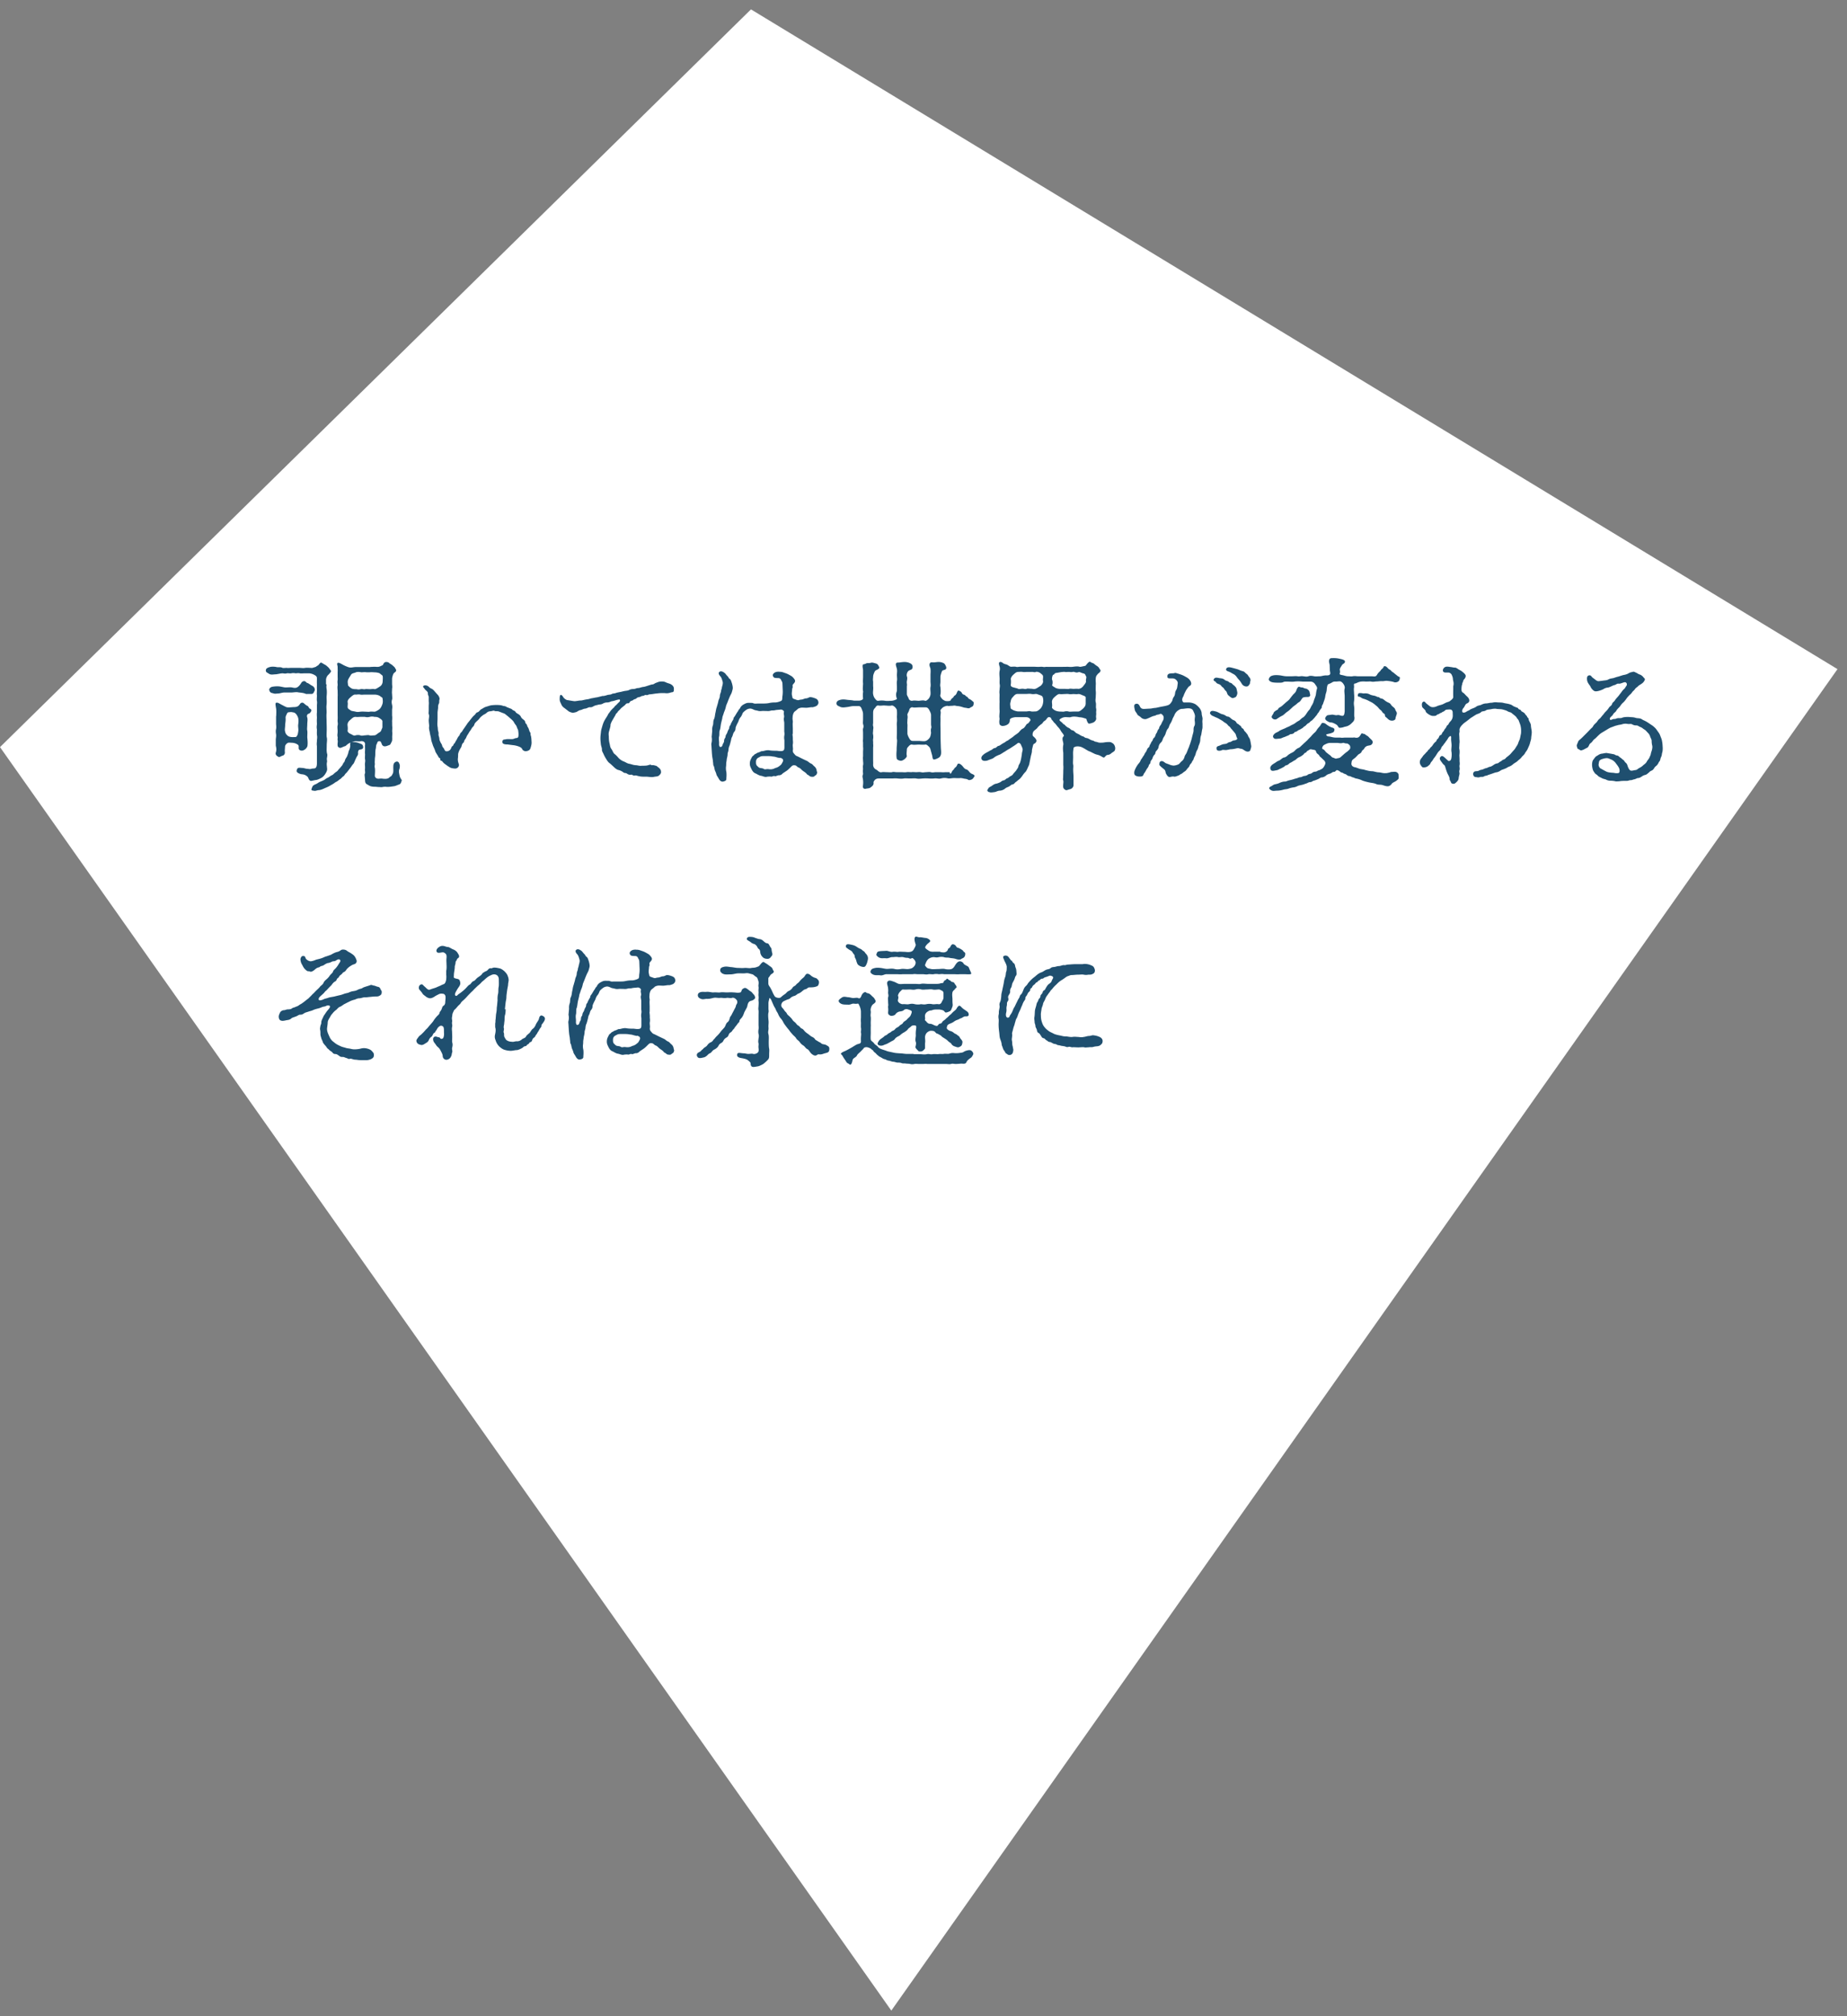 <svg width="132" height="144" fill="none" xmlns="http://www.w3.org/2000/svg"><rect width="100%" height="100%" fill="#808080" stroke="none"/><path d="M53.67.67 0 53.36l63.7 90.24 67.62-95.81L53.67.67Z" fill="#fff"/><path d="M23.34 48.88c0 .07-.03.14 0 .31.03.18.02.36 0 .57 0 .16.02.36 0 .58-.03.16.01.41 0 .58-.02.23 0 .41 0 .58 0 .15.01.34.01.58 0 .24-.02.42 0 .57.05.16 0 .38 0 .58 0 .25-.02.39.02.58.04.1.02.17 0 .31-.03.15.02.17 0 .31-.04.16 0 .28 0 .4.04.18-.04.31-.12.44-.08.13-.19.24-.29.29-.08.04-.25.14-.39.15-.17.02-.34.09-.4.05-.14-.09-.11-.22-.21-.3a.61.61 0 0 0-.38-.16c-.07 0-.41-.09-.38-.26.05-.27.19-.2.43-.19.1 0 .18.05.34.06.09 0 .16.04.27 0 .15-.04.27 0 .33-.08.04-.05.08-.12.08-.34v-1.2c-.03-.17 0-.28 0-.4 0-.08.04-.23 0-.4-.01-.17 0-.22 0-.4-.04-.18 0-.28 0-.41-.01-.13-.01-.3 0-.4 0-.12-.02-.23 0-.41v-.4c-.01-.12.03-.29 0-.41-.02-.08 0-.25 0-.4-.02-.09 0-.25 0-.4-.01-.16 0-.23 0-.4-.01-.1 0-.29 0-.42s-.08-.18-.19-.24a.873.873 0 0 0-.37-.11h-.33c-.1 0-.27.02-.33 0-.12-.03-.23 0-.31 0a.649.649 0 0 0-.31 0c-.07.02-.22-.02-.31 0-.13.04-.23 0-.31 0-.13 0-.35.06-.48.07-.16 0-.34.06-.49-.04-.13-.09-.22-.1-.22-.23 0-.11.05-.17.22-.23.17-.06.32-.05.49-.03.2.06.3-.02.48.07.05.02.21 0 .3 0 .1.02.19 0 .31 0h.6c.14 0 .26.03.41 0 .12-.02.31 0 .4 0 .12.02.17-.02.29-.05.12-.03.11-.07.18-.1.1-.04.12-.13.22-.21.05-.04.09 0 .21.07.04.03.18.09.25.16.04.04.11.08.2.21.07.11.12.13.09.19-.04.08-.15.19-.22.26-.05.05-.13.19-.13.33v.32h.04Zm-3.88.63c-.19-.07-.18-.13-.22-.23-.02-.05.05-.2.22-.23.1-.02.27-.04.44-.03.09 0 .25.04.42.07.12.02.34-.01.47 0 .11 0 .29.09.45 0 .13-.07.23-.22.27-.28.03-.06.07-.12.16-.15.16-.06.21.1.29.12.06 0 .16.09.33.19.17.07.25.26.19.37-.06.12-.09.22-.21.22h-.31c-.08.03-.18-.05-.33-.07-.11-.02-.25-.03-.31-.04-.15-.04-.35.01-.51.01h-.49c-.15 0-.24.05-.42.07-.16 0-.27.05-.44-.04v.02Zm.28 1.62c0-.16.02-.33-.01-.54-.05-.28-.06-.38.01-.4.12-.03.24.07.38.14s.2.11.34.17c.11.05.43 0 .57 0 .14 0 .26-.04.33-.12.08-.08.1-.17.2-.19.1-.02.14.03.19.07.07.06.12.11.23.16.07.03.1.18.18.2.06.02.12.09.08.17-.03.06-.09.16-.17.18-.15.04-.15.19-.11.28.04.15 0 .32 0 .47 0 .19-.03.34 0 .47.02.12 0 .27 0 .47.03.29.03.43.02.54 0 .14-.08.24-.18.32-.12.08-.2.11-.31.08-.23-.07-.1-.25-.16-.36-.03-.06-.09-.08-.16-.12a.8.8 0 0 0-.31-.07c-.05 0-.21-.02-.27 0-.09.03-.22.16-.22.29 0 .1-.03.27-.01.38.01.15-.09.24-.16.25-.14.04-.21.13-.31.08-.21-.11-.2-.22-.18-.3.09-.28 0-.4 0-.53v-.38c0-.1.04-.27.02-.39-.01-.08-.04-.22 0-.38.03-.15 0-.28 0-.39v-.54l.01-.01Zm1.57 1.11c.04-.12-.02-.32 0-.48.02-.17.04-.3 0-.48a.819.819 0 0 0-.14-.27c-.11-.13-.17-.12-.27-.14-.09-.03-.22 0-.27 0-.08 0-.12.09-.14.14-.02.05-.09.16-.08.26.02.2-.03.41-.03.52 0 .16-.05.34 0 .47.03.15.09.2.15.26.07.08.19.11.29.12.1.01.19 0 .28 0 .09 0 .11-.06.15-.13.05-.1.04-.16.07-.27h-.01Zm4.49.89c.1.04.13.09.15.2.03.2-.18.19-.25.21-.11.04-.12.17-.11.28 0 .12-.06.16-.11.26s-.08.17-.12.26c-.05.12-.07.18-.13.24-.05.05-.13.18-.16.22l-.17.22c-.06.08-.13.17-.18.21-.1.1-.1.17-.19.22-.07.04-.15.16-.23.2-.04.02-.17.14-.25.18-.11.05-.15.1-.25.16l-.28.16c-.13.07-.24.11-.33.15-.14.07-.28.12-.39.13-.12 0-.25.07-.34.05-.09-.02-.21-.01-.2-.09 0-.06.02-.08.06-.19.03-.08.09-.13.26-.2.1-.04.19-.13.33-.18.1-.04.27-.11.31-.15.1-.08.15-.1.25-.15.05-.02.16-.12.24-.15.1-.04.12-.09.22-.17.11-.09.16-.1.22-.18.07-.1.13-.14.19-.22.03-.04.13-.14.16-.22.05-.12.13-.16.14-.24.02-.08.05-.14.12-.25.05-.06.08-.18.11-.25.03-.06.02-.15.08-.26.04-.07.07-.21.08-.28.01-.05-.04-.27.07-.29.1-.02.26-.02.46.03l.24.09Zm.72-5.5c.12 0 .24-.02.39 0 .04 0 .17.01.28-.05.12-.06.16-.06.18-.1.03-.07.09-.2.23-.2.07 0 .16.02.2.06.06.06.11.07.23.16.04.04.18.15.2.2.05.11.08.1.08.18 0 .11-.12.14-.17.21-.05.06-.12.28-.12.4v.35c0 .1.03.21 0 .35 0 .17-.02.27 0 .38 0 .11.03.31 0 .39-.05.16-.02.29 0 .38.04.18 0 .27 0 .38v.39c.02.1.01.27 0 .38.01.18 0 .23.01.39.02.09-.01.31 0 .38.02.16-.01.32 0 .44 0 .16 0 .22-.06.32-.05.09-.07.17-.14.19-.12.04-.32.15-.45.06-.1-.07-.08-.12-.13-.21-.03-.06-.04-.14-.18-.12-.11.02-.1.12-.14.19-.07.1-.05.27-.08.36-.02.08-.03.2-.03.37 0 .18-.03.25-.03.37 0 .11-.02.22 0 .31 0 .13-.04.19 0 .3.03.23 0 .42 0 .57 0 .1.08.18.19.2.1.02.21-.02.34 0 .22.03.38.02.48-.06.07-.06.05-.05.16-.12.03-.02.08-.12.12-.2.05-.11.02-.34.03-.49 0-.19.07-.31.24-.35.13 0 .17.08.22.25.01.05 0 .24-.03.29a.55.55 0 0 0-.02.28c.03.14.04.25.09.34.06.11.12.17.1.21-.06.13-.05.22-.19.27-.15.05-.26.12-.42.13-.17.03-.37.05-.46.04-.14-.02-.25 0-.31.01-.05.02-.19 0-.26 0-.1 0-.17-.02-.32-.02-.13 0-.26-.03-.32-.06-.08-.04-.16-.09-.23-.13-.13-.09-.1-.23-.12-.41-.01-.16-.04-.27 0-.34.03-.04 0-.21 0-.3.02-.11 0-.28 0-.36 0-.14.04-.23.01-.36-.02-.08 0-.26 0-.36-.02-.14 0-.25 0-.35 0-.12-.01-.24 0-.33.03-.24-.2-.27-.3-.25-.16.02-.22 0-.37 0-.14 0-.35.09-.44.13-.17.08-.26.21-.31.22-.15.04-.21.09-.32.12-.1.02-.22-.06-.22-.16-.02-.19.03-.25 0-.39-.02-.13.02-.12 0-.22-.04-.16 0-.22 0-.41 0-.16-.03-.3 0-.42.04-.17-.02-.23 0-.41.01-.16 0-.26 0-.42v-1.23c.01-.09 0-.23 0-.41 0-.08-.03-.26 0-.38.01-.13-.03-.23 0-.38.01-.08 0-.17 0-.3v-.3c.01-.08 0-.18 0-.31.01-.13-.08-.26 0-.32.07-.05.24.05.38.13.11.06.22.11.36.16.22.08.34 0 .58 0h.99l.08-.01Zm-1.46 1.49c.1.1.28.1.37.1.1 0 .17.05.34 0 .16-.03.21.03.33 0 .06-.02.19 0 .34 0 .1 0 .21-.03.34 0 .09 0 .28-.13.37-.19.15-.09.2-.26.2-.38 0-.11.02-.21 0-.35 0-.07-.11-.11-.19-.19-.06-.06-.29-.09-.36-.09s-.23-.02-.33-.01c-.07.01-.23.01-.32 0-.15-.02-.28.02-.36 0-.14-.03-.31-.02-.36.01-.08.05-.28.05-.35.18-.09.15-.17.26-.2.35-.06.14-.01.28-.01.37 0 .06.1.13.19.21v-.01Zm1.03.49c-.14 0-.24.02-.33 0-.13-.03-.25 0-.34 0-.13-.03-.25.09-.37.19-.17.14-.23.26-.2.38.02.11-.02.26 0 .36.03.1.11.12.2.19.06.06.23.06.37.1.13.03.18.02.34 0 .09-.01.22-.01.33 0 .14 0 .25.02.34 0 .1-.02.24 0 .34 0 .08 0 .3-.13.37-.2.1-.1.17-.27.2-.38.03-.12.02-.23 0-.36 0-.08-.07-.08-.2-.19a.808.808 0 0 0-.37-.09h-.68Zm1.04 2.69c.11-.07.12-.15.14-.2.02-.05.07-.12.06-.21v-.38c0-.06-.07-.13-.2-.21-.13-.09-.22-.1-.37-.1a.646.646 0 0 0-.34 0c-.16.04-.26.02-.34 0h-.33c-.08 0-.24.02-.34 0a.33.33 0 0 0-.19.06c-.09.06-.12.1-.18.15-.16.12-.22.27-.2.41.02.17.02.27 0 .38 0 .07.11.18.2.21.15.06.22.16.37.11.07-.02.21-.04.34 0 .1.05.26 0 .33 0s.24-.04.33 0c.07.03.26 0 .35 0 .1 0 .2-.12.37-.22Zm5.53.49a.8.8 0 0 1 .16-.25c.05-.06.04-.15.16-.25.05-.04.1-.16.17-.25.03-.03.1-.15.17-.24.04-.06.09-.15.18-.25.04-.04.09-.12.19-.24.07-.09.14-.17.2-.22.08-.05.12-.18.21-.21.14-.03.18-.16.3-.23.08-.03.16-.11.33-.17.09-.02.21-.07.34-.1.12-.02.29-.03.38-.03.12 0 .35 0 .49.06.06.03.14 0 .24.07.06.04.15.06.23.1.04.02.14.03.22.12.03.04.17.06.21.14.04.07.11.11.2.16.04.02.16.12.18.18.03.07.07.12.17.2.09.07.13.1.15.21.01.1.1.1.13.22s.09.16.11.23c.05.14.06.2.09.24.08.09.03.16.06.24.05.14.05.31.06.48.01.14-.03.28-.07.41-.04.15-.12.2-.3.24-.1.02-.26-.04-.3-.15-.04-.09-.13-.14-.26-.19-.14-.05-.28-.08-.39-.09-.17-.02-.23-.03-.39-.05-.09 0-.35 0-.37-.14-.03-.24.15-.21.2-.22.14-.04.3-.02.46-.02.1 0 .17-.03.24-.06.08-.03.2 0 .23-.11s.02-.26 0-.39c0-.12-.07-.18-.11-.32-.02-.09-.13-.19-.18-.29-.06-.12-.14-.19-.24-.28-.05-.04-.2-.18-.27-.23-.12-.09-.15-.14-.29-.18l-.31-.12c-.11-.03-.25 0-.3-.04-.06-.04-.17.02-.29.03-.13 0-.22.06-.27.11-.11.1-.15.09-.25.16-.08.06-.16.12-.23.2-.08.12-.17.19-.21.23-.11.1-.17.17-.19.25-.02.1-.14.19-.17.24-.03.05-.11.19-.15.23-.03.04-.05.08-.11.18-.05.08-.1.15-.12.2-.03.08-.07.16-.12.22-.07.08-.05.19-.12.23-.07.05-.11.17-.12.23-.02.09-.08.16-.11.22-.07.12-.14.29-.14.39 0 .25-.02.28-.02.33 0 .24.08.31.08.43-.02.19-.2.25-.28.24-.07 0-.21-.02-.27-.04-.1-.03-.18-.1-.24-.13l-.22-.16a.681.681 0 0 1-.17-.17c-.07-.09-.16-.02-.15-.16 0-.1-.1-.08-.14-.18-.05-.11-.19-.29-.22-.39-.04-.15-.13-.31-.17-.42-.03-.11-.1-.27-.13-.44 0-.1-.07-.31-.09-.46-.03-.18-.08-.3-.05-.46 0-.16-.03-.27-.03-.44 0-.12.06-.31 0-.44-.02-.04 0-.17 0-.29v-.28c0-.1.02-.21 0-.34v-.33c-.02-.08-.07-.14-.06-.26 0-.11-.18-.21-.22-.28-.07-.11-.17-.16-.1-.23.06-.06.24-.06.36.04.04.03.11.12.21.15.08.04.13.08.2.16.08.09.18.21.27.3.09.12.13.24.11.31-.04.13 0 .21-.04.29-.04.08-.07.17-.06.28 0 .1-.04.27-.04.4v.4c0 .19-.03.39 0 .56.02.09.02.21.03.28.01.07.06.14.04.29-.01.07.06.23.06.29 0 .12.05.2.08.27.04.09.1.14.12.25.02.1.11.16.14.23.05.13.11.23.34.13.07-.03.14-.11.18-.23.04-.12.13-.1.15-.2 0-.06.09-.08.13-.2l.12-.2Zm10.43-3.08c.09 0 .22-.04.31-.07.1-.03.24-.02.32-.07.07-.05.19-.03.31-.08.05-.02.2-.05.31-.07.11-.02.23-.06.31-.07.12-.02.22-.02.31-.07.1-.05.19-.07.3-.07.15 0 .22-.07.35-.07.09 0 .18-.05.35-.08.09 0 .22-.05.35-.09.1-.03.26-.09.33-.09s.12-.06.24-.11c.12-.04.18-.08.3-.09.16-.02.31 0 .4.05.11.06.29.09.38.15.16.1.21.21.2.34 0 .12 0 .2-.12.22-.08 0-.13.04-.26.06-.15.03-.21 0-.34 0-.22 0-.29 0-.5.03-.12 0-.31.05-.5.06-.1 0-.16.08-.25.05-.13-.02-.14.05-.24.06-.12 0-.14.06-.24.08-.09.02-.15.02-.23.1-.06.06-.16.05-.21.1-.05.06-.17.07-.22.11-.07.06-.05.15-.2.14-.11 0-.16.11-.2.14-.07.05-.11.09-.19.15-.09.07-.12.12-.17.17-.08.08-.14.13-.16.18-.03.06-.11.08-.14.19l-.21.36c-.06.1-.16.3-.15.38 0 .11-.07.3-.09.4-.06.16-.04.28-.03.41 0 .21.02.36.05.47.04.16.04.3.14.42.1.15.12.27.22.35.11.08.24.23.3.3.09.09.23.19.35.23.15.06.26.15.4.17.17.03.27.09.44.1.16 0 .29.07.46.04.12 0 .26 0 .38-.02.15-.04.21-.06.24-.06.02 0 .02 0 .03.02.04.04.12 0 .24.03.08.03.15.02.23.1.05.05.11.07.17.15.06.08.07.09.08.21.02.13-.1.23-.16.28-.07.06-.23.06-.33.08-.17.05-.42-.01-.57-.01-.23 0-.33.01-.54-.04-.06 0-.17-.07-.28-.04-.13.02-.17-.08-.27-.06-.1.02-.21-.02-.27-.07-.11-.08-.19-.03-.26-.09a.929.929 0 0 0-.38-.18c-.12-.03-.26-.16-.32-.22-.1-.09-.21-.2-.29-.26-.08-.05-.17-.17-.24-.29-.04-.06-.13-.21-.18-.33-.06-.14-.14-.24-.13-.36 0-.13-.06-.22-.08-.39-.01-.11-.03-.26-.03-.41 0-.19.03-.34.04-.47.01-.13.06-.26.11-.45.03-.09.07-.23.17-.4.08-.14.18-.27.23-.39.02-.04.06-.08.13-.18.06-.09.1-.13.15-.18.07-.08.15-.13.18-.19.04-.06.13-.11.2-.2.1-.11.2-.16.19-.25-.01-.09-.07-.06-.18-.04-.1.02-.24.08-.37.1-.09 0-.2.09-.35.09a.62.62 0 0 0-.32.08c-.14.08-.2.05-.32.08-.11.03-.23.05-.31.09-.11.06-.17.11-.32.09-.08 0-.21.09-.31.1-.14.01-.26.09-.31.1-.09 0-.22.08-.28.12-.06.04-.24.07-.29.08-.04 0-.2-.04-.3-.1l-.31-.24a.578.578 0 0 1-.24-.3c-.04-.08-.09-.17-.1-.29 0-.14 0-.32.06-.34.11-.04.17.14.25.22.06.06.18.14.23.14.13.02.29.05.5.08.16 0 .32-.05.47-.05.09 0 .24-.05.32-.06.07-.02.18-.02.31-.06.12-.04.17-.04.32-.07.13-.03.2-.03.31-.06l.32-.08v.01Zm13.55 2.72c0 .11.03.23.02.37 0 .08.03.21 0 .36-.02.09.02.27.01.37-.01.05-.02.18.04.25.11.13.15.19.24.22.1.04.24.12.37.18.12.06.21.1.36.17.07.03.16.13.27.18.11.04.15.12.22.18.11.09.14.15.16.2.04.08.03.17.06.21.03.04-.02.21-.08.24-.11.06-.12.12-.22.12-.13 0-.2-.02-.24-.06-.08-.08-.16-.08-.2-.15-.09-.11-.19-.15-.3-.24-.07-.05-.15-.17-.27-.21-.1-.03-.15-.14-.26-.16-.08 0-.14-.03-.25.07-.11.11-.22.22-.26.25-.08.07-.12.09-.21.15-.1.07-.15.09-.2.15-.09.08-.19.1-.24.09-.07 0-.22.08-.26.07-.14-.05-.2.04-.28.03-.12-.02-.22 0-.28 0-.17.06-.31-.04-.44-.06-.16-.02-.29-.12-.4-.17-.11-.04-.2-.12-.29-.3-.07-.15-.13-.24-.12-.44.01-.2.09-.3.15-.43.05-.08.09-.08.16-.16.05-.06.14-.07.2-.13l.22-.08c.1-.07.13-.04.23-.06.13-.03.28-.08.44-.05.16.03.35.03.5.03.08 0 .23.04.37.02.08 0 .15-.04.17-.09.04-.09.03-.19.03-.34v-.34c-.01-.07-.03-.17-.01-.31.03-.15.01-.23 0-.31v-.62c-.01-.14-.06-.26-.02-.37.04-.17-.05-.24 0-.42 0-.08-.14-.18-.25-.16-.18.02-.28.02-.37.04-.15.04-.22 0-.34.04-.15.04-.24.02-.32.02-.12 0-.18-.01-.31 0-.14.02-.23 0-.29-.02-.12-.03-.18-.03-.25-.06-.17-.08-.26-.12-.42-.07-.08.02-.16.07-.29.18-.09.08-.11.11-.14.19-.02.06-.08.18-.13.23-.05.06-.1.15-.13.24-.02.08-.05.12-.1.22s-.12.25-.12.3c0 .16-.06.24-.12.31-.07.11-.06.17-.12.31-.08.13-.07.22-.1.32-.02.07-.04.17-.09.32-.07.14-.07.25-.08.32 0 .1-.07.2-.06.32 0 .07-.04.24-.06.32 0 .09-.04.25-.04.33 0 .06 0 .14-.02.27 0 .11 0 .19.03.31.03.25 0 .41 0 .5.01.14-.12.17-.19.19-.18.06-.29-.08-.36-.21-.06-.11-.13-.2-.15-.26-.03-.11-.04-.15-.11-.3-.04-.1-.05-.27-.09-.33-.05-.06-.03-.19-.06-.33 0-.11-.03-.21-.05-.36-.01-.09-.02-.18-.03-.35l-.02-.32c0-.12-.03-.17 0-.29.04-.16.03-.32.01-.43l.04-.43c-.01-.15 0-.27.06-.43.03-.17 0-.29.08-.43.06-.16.05-.25.09-.43.03-.11.04-.27.1-.42.03-.13.08-.25.11-.42.02-.11.11-.22.11-.41.02-.13.07-.2.08-.29 0-.08.05-.16.06-.25.02-.14.09-.26.06-.42-.04-.12-.07-.3-.18-.41-.1-.11-.16-.25-.03-.32.09-.05.21-.02.38.12.04.04.07.1.18.21.09.09.07.14.14.18.1.06.12.19.17.32.04.15.06.24.06.34 0 .07-.03.16-.06.27-.02.09-.09.21-.11.25-.06.12-.13.3-.17.4-.05.15-.14.32-.15.4-.04.19-.09.3-.14.42-.05.19-.11.28-.12.42-.03.14-.08.31-.1.43-.02.12-.04.34-.08.42-.05.11-.01.34-.05.46-.04.19.02.36 0 .53 0 .13.04.22.1.21.08 0 .11-.04.15-.14.03-.14.11-.16.11-.31 0-.13.09-.2.1-.26 0-.1.05-.18.09-.24.03-.04.04-.11.09-.22.04-.09.08-.11.09-.22.01-.12.09-.17.1-.21.02-.1.07-.15.1-.22s.08-.1.1-.2c0-.08.05-.1.11-.2l.12-.2c.06-.1.1-.13.12-.19.03-.07.11-.12.13-.18.02-.05.1-.17.25-.25.08-.04.19-.11.33-.11.28 0 .3 0 .36.03.12.04.17.02.31.02h.42c.14-.01.22 0 .41-.04.14-.03.27-.04.43-.04.13 0 .32-.06.43-.12.05-.03.07-.09.07-.27.02-.12.04-.28.03-.48-.01-.19-.01-.29-.02-.46 0-.16-.08-.22-.09-.26a.209.209 0 0 0-.2-.15c-.06 0-.25 0-.31-.04-.08-.06-.15-.2 0-.32.13-.11.33-.1.39-.09.07 0 .15 0 .29.05.1.04.23.07.37.15.14.08.22.11.31.21.07.08.15.17.14.26-.02.17-.22.21-.17.38.02.07-.04.12-.04.23 0 .11-.05.29 0 .44.03.12 0 .18.16.23.13.04.23.1.32.07.12-.04.21-.03.27-.05.09-.03.17-.07.24-.07.13 0 .22-.09.3-.09.11 0 .24.04.37.09.15.06.2.14.22.27.02.13-.09.27-.23.31-.13.04-.15.06-.26.05-.09 0-.26.04-.38.04-.11 0-.31-.02-.4 0-.07.02-.13.03-.2.08-.07.07-.1.09-.2.17-.07.05-.11.12-.14.22-.04.12-.03.21-.04.28 0 .12.03.21.02.29-.02.11 0 .35 0 .44v.37l-.02.03Zm-.9 1.71s-.16-.03-.29-.07c-.13-.04-.19-.03-.29-.05-.11-.02-.24-.02-.29-.02h-.27c-.07 0-.21 0-.28.05-.12.06-.18.09-.22.14-.08.11-.07.19-.07.25-.01.11.03.22.08.26.08.07.11.13.22.15.1.02.17.01.28.08.07.04.15-.01.29 0 .14.02.28.03.45-.05.09-.05.11-.03.21-.08.08-.04.11-.06.19-.13.09-.06.11-.11.19-.26.03-.06.03-.1.02-.14 0-.06-.1-.13-.22-.15v.02Zm12.16 1.12c.09-.02.1-.09.15-.18.05-.08.11-.1.15-.19.05-.08.12-.09.16-.17.07-.1.06-.19.16-.18.1 0 .23.12.32.24.09.11.14.15.22.17.1.03.14.09.21.17.11.14.22.16.28.19.11.07.12.11.05.2-.04.06-.09.14-.18.17-.12.04-.18.05-.25 0s-.23-.06-.28-.07c-.06-.02-.18-.04-.25-.04-.18.02-.32 0-.45 0-.16 0-.34.05-.46.02a.965.965 0 0 0-.45 0c-.18.05-.27 0-.45 0-.13.02-.34.02-.46.01a3.23 3.23 0 0 0-.44 0c-.19.02-.33.03-.45 0-.12-.02-.3 0-.45 0-.17 0-.35-.02-.44 0-.11.02-.26.02-.44 0-.19-.02-.29 0-.44 0h-.9c-.12 0-.18.02-.26.08-.05.05-.13.14-.12.21.03.2-.13.28-.21.35-.08.07-.25.07-.33.09-.11.04-.25-.02-.22-.2a1.6 1.6 0 0 0 0-.49c-.01-.09-.06-.17 0-.32.03-.06-.02-.2 0-.33.02-.08-.02-.25.01-.33.03-.14 0-.24 0-.33 0-.07-.02-.19 0-.32v-.33c0-.06.02-.24 0-.33v-.33c-.02-.12 0-.17 0-.33v-.32c0-.15-.02-.26 0-.33.04-.12.05-.18 0-.33-.02-.07 0-.24 0-.35v-.34c0-.16-.04-.24-.1-.39-.04-.14-.14-.2-.19-.2h-.36c-.2 0-.32.05-.5.07-.17.02-.37.06-.53-.04-.12-.05-.22-.09-.22-.23 0-.08.05-.18.22-.23.18-.06.32-.05.53-.02.14.02.32.02.5.06h.36c.15 0 .29-.08.29-.15-.04-.4.02-.45 0-.53-.04-.14 0-.42 0-.54-.02-.19 0-.34 0-.48v-.44c0-.18-.06-.25-.02-.42.01-.04.13-.03.25-.1.06-.04.21 0 .35-.05.09-.02.2.02.35.06.13.03.18.17.22.25.07.13-.19.2-.27.26-.05.04-.16.29-.16.42 0 .1-.03.24 0 .35v.34c.03.2-.03.41 0 .57.02.1.05.21.13.31s.13.18.26.16c.17-.03.35-.02.46 0 .18.03.32 0 .46 0 .12 0 .39-.09.39-.14 0-.03-.02-.06-.03-.09a.88.88 0 0 1-.03-.2c0-.15.06-.24.06-.29v-.26c0-.15-.02-.27 0-.43.03-.12 0-.26 0-.43 0-.17.03-.27 0-.43-.04-.18-.14-.37-.02-.44.05-.03.11-.01.24-.03.13-.02.24-.03.35-.03.09 0 .24.03.33.07.1.05.22.1.22.28 0 .21-.15.2-.25.26-.12.05-.2.27-.16.41.04.09.03.2 0 .35-.02.15.03.24 0 .35v.57c0 .11.08.18.13.32.04.13.18.17.25.16.17-.04.33 0 .47 0 .09 0 .31-.06.46 0 .05.02.15-.04.25-.15.08-.1.12-.22.13-.3.02-.17-.03-.36 0-.53.03-.16 0-.26 0-.43v-.43c0-.13.02-.24 0-.43 0-.11-.15-.29-.02-.44.05-.06.18-.03.25-.03.08 0 .22-.03.34-.03.14 0 .22.02.34.07.1.04.14.11.21.28.05.22-.14.2-.26.26-.05.02-.14.32-.15.43v.37c0 .15-.04.23 0 .38.02.18.03.4 0 .53-.05.13.06.24.11.3.06.08.16.12.21.15.06.03.26.04.37 0 .04 0 .07-.13.15-.18.11-.07.12-.16.16-.18.06-.03.11-.07.16-.18.03-.07.08-.23.17-.18.08.04.15.07.19.14.03.06.07.13.18.15.09.03.12.12.19.14.08.03.1.14.17.16.12.05.19.12.27.19.04.03.06.04.04.19-.02.18-.16.18-.25.25-.09.08-.26 0-.34 0-.08 0-.25-.07-.35-.09-.16-.04-.25-.03-.32-.05-.14-.04-.18 0-.31 0-.14 0-.2.03-.3 0-.1 0-.27.07-.33.12-.06.05-.2.19-.17.24.05.09 0 .29 0 .44.01.18 0 .39 0 .54.01.49.01.56.01.71 0 .13 0 .34.02.91 0 .1.02.22.02.35 0 .06 0 .12-.02.19-.05.14-.08.17-.21.24-.14.07-.28.12-.33.08-.06-.06-.05-.16-.09-.31l-.09-.32s-.03-.19-.14-.28c-.09-.08-.16-.16-.26-.14-.09.02-.35 0-.46 0-.17 0-.32.03-.47 0-.1-.02-.18.04-.25.12-.05.06-.13.12-.13.24 0 .11-.04.3 0 .46 0 .07-.13.2-.19.24-.07.04-.17.13-.33.08-.11-.03-.21-.08-.21-.19-.02-.12-.02-.33 0-.53 0-.13 0-.24.02-.41 0-.13.03-.32 0-.4-.02-.1 0-.31 0-.41v-.4c0-.18-.02-.22 0-.41.02-.09 0-.28 0-.4.01-.15.01-.28 0-.43 0-.07-.06-.15-.13-.23-.1-.09-.18-.14-.26-.12-.14.04-.34 0-.46 0-.15-.02-.29.03-.46 0-.16-.03-.2.12-.26.18-.11.1-.13.22-.13.36v.62c.01.13-.03.2 0 .31.04.14 0 .19 0 .3 0 .09-.03.22 0 .31.01.06.02.22 0 .3-.02.1.01.21 0 .3 0 .08.02.18 0 .31v.91c0 .13.01.2 0 .32 0 .15.07.28.21.35.14.07.23.24.41.19.1-.02.25 0 .36 0 .11 0 .29.02.37 0 .1-.04.2 0 .34 0h.35c.09 0 .23.02.34 0 .12-.02.26 0 .35 0 .1-.02.22 0 .35 0 .12 0 .19-.02.34 0 .14.04.25 0 .35 0 .09 0 .25-.03.35 0 .14.04.26 0 .34 0h.34c.1 0 .21.02.34 0h.33l.03.11Zm-2.2-4.74c-.15 0-.38.03-.47 0-.09-.03-.22.05-.25.19s-.15.26-.13.36c.03.14.01.23 0 .32 0 .17-.02.23 0 .33.01.08 0 .23 0 .32v.33c0 .13.08.27.13.36.06.11.13.19.25.19h.47c.08 0 .36.04.46 0 .06-.02.15-.07.25-.19.11-.13.1-.26.13-.36 0-.06-.03-.24 0-.33.05-.14 0-.17 0-.32v-.65c0-.13-.09-.28-.13-.36-.06-.11-.13-.19-.25-.19h-.46Zm9.9-2.89h.33c.07-.01.25 0 .33-.01.12 0 .24.03.44 0 .15-.02.33-.04.45 0 .06.02.24-.03.29-.04.12-.02.15-.03.19-.09.04-.06.15-.19.22-.22.08-.03.12.06.22.08.1.02.18.12.26.17.1.07.17.1.23.21.05.09.11.13.09.19-.05.14-.15.15-.22.25-.05.08-.1.08-.12.28-.02.19.02.36 0 .48 0 .18-.01.3 0 .41.02.19 0 .28 0 .41 0 .1-.04.28 0 .41.04.13 0 .29.02.41.04.16 0 .21.01.35.02.1-.03.22 0 .36.03.14-.11.28-.2.32-.1.04-.3.11-.35.07-.07-.06-.13-.23-.14-.29-.02-.07-.09-.06-.2-.1-.15-.05-.28-.05-.35-.06-.12-.03-.41-.07-.58 0-.06.02-.22 0-.3 0a.617.617 0 0 0-.4.1c-.06.03-.15.09-.05.18.05.04.15.12.18.16.05.08.12.07.16.13.05.06.17.16.25.19.11.04.18.16.25.17.11.02.16.07.25.16.07.07.19.1.25.14.05.03.2.13.27.14.11.02.12.1.26.12.06 0 .17.05.27.11.11.07.2.06.28.11.08.06.15.04.28.09.12.04.25.02.32.02.09 0 .24-.04.36-.04.13 0 .21-.02.33.06.12.06.18.17.21.29.02.08.02.21-.05.29-.05.05-.16.11-.22.16a.42.42 0 0 1-.28.12c-.09.02-.12.08-.2.16-.07.07-.16-.03-.29-.09-.11-.06-.17-.07-.28-.1-.11-.03-.18-.07-.26-.11-.08-.03-.12-.07-.26-.12-.08-.03-.21-.11-.26-.14-.09-.06-.21-.12-.27-.15a.757.757 0 0 0-.35-.06c-.11 0-.25.07-.25.12 0 .08-.03.21-.03.34 0 .17.01.34 0 .43 0 .19-.02.3.01.43.02.11-.01.24 0 .42 0 .13.02.25.02.43v.62c0 .09-.1.23-.23.26-.18.04-.25.1-.32.07-.19-.09-.19-.2-.19-.3 0-.16.04-.3 0-.41-.02-.08 0-.11 0-.21 0-.13.01-.26.01-.44 0-.11.02-.25 0-.43v-.87c-.02-.17-.04-.37 0-.57.04-.17-.14-.42 0-.59.04-.05.07-.03.02-.13-.03-.07-.14-.18-.2-.29-.09-.17-.2-.26-.23-.3-.08-.1-.16-.21-.2-.24-.08-.06-.12-.16-.19-.22-.08-.07-.04-.19-.2-.21-.12-.02-.18.13-.25.2-.1.09-.14.08-.21.19-.04.08-.15.13-.2.18-.08.07-.13.11-.18.18-.05.07-.12.12-.21.19-.14.11-.15.26-.14.35 0 .08.15.13.25.31.08.15-.07.27-.14.3-.05.02-.07.06-.1.19-.03.14-.06.22-.06.31 0 .15-.05.25-.09.45l-.09.45c-.03.16-.06.17-.12.32-.06.14-.12.25-.16.29-.09.08-.19.22-.22.27-.08.11-.15.2-.24.27-.1.07-.16.14-.24.19-.08.05-.1.15-.25.17-.06 0-.15.11-.26.16-.07.03-.19.07-.27.15a.71.71 0 0 1-.34.13c-.16 0-.29.09-.38.1-.09.01-.26.04-.33.02-.13-.04-.12-.01-.19-.11-.03-.03 0-.07.07-.18.03-.07.18-.13.24-.17.09-.07.21-.15.33-.16.08-.02.22-.07.3-.12.06-.04.13-.11.24-.12.06 0 .15-.12.22-.14.1-.03.14-.09.22-.14.05-.03.15-.06.21-.16.03-.05.16-.18.22-.26.07-.11.15-.21.16-.28 0-.1.09-.18.13-.31.04-.12.07-.26.08-.33.01-.07.03-.15.04-.26 0-.06.04-.2.05-.26.03-.13-.07-.28-.12-.41-.03-.07-.14-.17-.23-.1-.11.09-.15.11-.26.19-.14.08-.22.15-.35.22-.17.09-.28.18-.36.22-.15.09-.25.17-.35.2-.17.07-.27.12-.36.19-.1.08-.12.08-.23.12-.05.02-.14.05-.26.1-.21.05-.36.02-.41-.1-.04-.1 0-.21.11-.3.08-.08.22-.16.32-.21.13-.07.16-.1.28-.15.05-.02.12-.12.26-.14.08 0 .14-.14.26-.15.04 0 .19-.11.25-.15.06-.04.15-.07.26-.16.06-.05.13-.05.25-.16.14-.09.19-.13.25-.17.09-.08.14-.12.23-.18.12-.08.19-.14.23-.19.05-.07.16-.18.22-.21.11-.04.16-.12.23-.22.05-.07.05-.1.14-.15.09-.04.11-.12.17-.18.06-.06.03-.14-.03-.19-.11-.09-.21-.09-.29-.09h-.73c-.21.03-.4.09-.39.21 0 .17-.08.27-.19.33-.12.07-.25.09-.34.09-.08 0-.2-.07-.21-.15-.04-.24.02-.3 0-.41-.02-.09-.01-.2 0-.35.02-.14 0-.25 0-.35v-.35c.01-.07 0-.24 0-.35 0-.09.01-.27 0-.35-.02-.15.01-.25.01-.35 0-.06.04-.19 0-.35-.01-.14 0-.18 0-.35 0-.14-.04-.38 0-.58.03-.09.02-.22 0-.3-.03-.09-.09-.28 0-.32.11-.05.22.06.27.09.06.04.12.05.22.08.13.04.22.16.33.16.09 0 .26-.02.33 0 .13.04.18 0 .32 0h.98c.12 0 .17.01.32.01.11 0 .19-.02.33 0 .11.03.23-.02.32 0h.74Zm-2.53 3.18h.31c.13-.02.23-.03.31 0 .09.02.25 0 .32 0 .14 0 .27-.13.35-.2.07-.08.16-.23.18-.39.02-.09.03-.23 0-.36-.02-.11-.07-.16-.18-.2-.14-.04-.26-.11-.35-.1-.12.02-.24.02-.32 0-.1-.02-.27 0-.31 0h-.63c-.14 0-.22.05-.35.21-.15.14-.16.28-.18.38-.05.14 0 .27 0 .36 0 .12.05.12.18.2.07.04.27.1.35.1h.32Zm-.32-1.62c.12.05.16 0 .32 0 .15 0 .19.05.31 0 .05-.03.2 0 .31 0 .13 0 .18.05.32 0 .08-.02.23-.13.35-.2.08-.06.22-.23.18-.37-.02-.09.02-.24 0-.34-.02-.08-.09-.12-.17-.19-.1-.09-.28-.13-.34-.1-.08.05-.18-.01-.3 0h-.3c-.09 0-.25.02-.34 0-.14-.02-.22 0-.34 0-.13 0-.25.13-.32.19-.12.1-.2.25-.19.33.02.13.01.3 0 .37-.03.12.06.18.17.21.11.03.28.07.35.1h-.01Zm2.76-1.13c-.16 0-.15.13-.23.13-.06 0-.13.3-.08.38.03.06.04.25 0 .34-.03.07.06.11.19.19.08.07.28.1.36.1h.33c.14 0 .25.02.32 0 .1-.03.21 0 .33 0 .1 0 .19-.02.33 0 .13 0 .26-.07.36-.2.1-.13.22-.26.19-.37-.02-.09.07-.28 0-.34-.03-.03-.03-.16-.17-.19-.13-.02-.28-.12-.34-.1-.09.03-.16.05-.3 0-.09-.04-.2.02-.3 0-.12-.02-.26 0-.33 0-.15-.03-.23 0-.32 0l-.34.06Zm2.08 1.81c.03-.12-.08-.16-.19-.2-.09-.03-.23-.12-.36-.1-.1.02-.19 0-.33 0-.11 0-.19.03-.33 0-.1-.02-.23 0-.32 0-.08 0-.22.02-.33 0-.1-.02-.26.12-.36.21-.15.13-.2.26-.19.38.01.14.03.25 0 .36 0 .06.09.14.19.2.11.07.25.09.36.1.12 0 .26.02.33 0s.2-.04.32 0c.08.02.22 0 .33 0h.33c.13 0 .24-.11.36-.21.15-.15.19-.23.19-.38v-.36Zm5.68.55c.3-.06.33-.13.37-.17.03-.03.08-.1.12-.17.05-.09.04-.18.11-.28.05-.07.09-.13.11-.28 0-.05.02-.15.1-.28.06-.1.06-.24.09-.43.02-.13-.11-.28-.23-.33-.16-.07-.47.03-.5-.1-.04-.19.05-.26.2-.28.13-.02.25 0 .3-.03.07-.03.19.03.31.06.12.04.23.07.4.16.14.08.25.13.34.23.08.09.12.16.14.27.02.18-.14.2-.2.28-.06.08-.15.2-.19.28-.04.08-.12.24-.14.31-.02.08-.07.12-.1.23-.04.14.04.28.11.28h.33c.14 0 .3.03.46.11.08.04.21.15.31.27.08.09.16.25.17.39 0 .16.08.31.06.45-.02.17 0 .23 0 .36-.01.11.02.2-.03.37l-.06.36c-.05.14-.06.21-.07.36 0 .1-.03.21-.09.36-.06.13-.05.22-.12.35-.07.11-.11.25-.13.34-.03.09-.12.23-.14.33-.01.06-.09.12-.13.24-.03.06-.13.13-.16.24-.04.1-.1.13-.17.22-.06.08-.09.13-.19.19-.08.05-.17.14-.22.16-.11.04-.1.08-.24.13-.09.03-.2.08-.26.07-.12-.03-.24.01-.29.02-.14.03-.22-.07-.31-.24-.04-.08-.02-.21-.13-.3-.07-.06-.14-.11-.23-.19-.06-.07-.13-.09-.11-.21.01-.06 0-.14.11-.18.14-.06.3.13.35.14.13.05.17.06.29.11.09.04.18.05.25.06.11 0 .25-.04.34-.08.1-.04.16-.16.25-.23.07-.05.16-.15.2-.3.04-.16.11-.19.16-.32.05-.12.06-.15.12-.3.05-.09.06-.17.12-.31l.1-.32.08-.32c.02-.07.07-.23.07-.32 0-.12 0-.24.06-.33.05-.09.04-.24.03-.33-.02-.09 0-.23.01-.32.02-.14-.06-.29-.12-.42-.06-.15-.19-.19-.37-.19-.15 0-.31.04-.42.04-.17 0-.25.09-.34.14a.78.78 0 0 0-.2.26c-.05.14-.13.24-.16.34-.04.12-.1.24-.16.33-.08.12-.08.26-.16.34-.08.08-.13.24-.16.33-.03.13-.12.24-.17.33-.04.07-.07.25-.17.33a.53.53 0 0 0-.17.33c-.01.08-.09.2-.15.26-.11.11-.05.21-.14.28-.07.06-.12.17-.15.27s-.12.13-.14.27c0 .11-.09.13-.12.23-.03.13-.1.18-.17.3-.03.05-.07.15-.18.29-.03.05-.04.17-.16.19-.18.03-.34 0-.42-.05-.09-.04-.11-.12-.11-.22 0-.11.08-.27.12-.35.07-.13.15-.25.2-.3.09-.1.12-.18.14-.23.04-.09.09-.12.14-.22.06-.1.09-.11.14-.23.03-.08.09-.12.14-.23.05-.11.07-.18.13-.22.1-.07.06-.13.13-.23.05-.07.08-.19.13-.23.05-.03.06-.18.13-.23.09-.07.11-.17.13-.23.03-.1.09-.13.12-.24.03-.12.11-.17.13-.23 0-.05.03-.13.12-.24.06-.1.08-.19.14-.28.07-.11.09-.28.03-.37-.05-.07-.14-.17-.22-.13-.1.06-.21.04-.29.09-.06.04-.12.04-.22.07-.16.06-.24.11-.32.14-.12.05-.19.08-.25.07a.42.42 0 0 1-.28-.11c-.11-.12-.24-.14-.28-.25-.07-.13-.15-.19-.17-.31-.02-.12-.1-.36.05-.41.24-.08.29.15.34.22.08.12.17.14.33.13l.36-.02c.12 0 .21-.04.37-.05.07 0 .26-.05.36-.07l.37-.07h-.01Zm3.83.91c-.1-.06-.25-.11-.3-.14-.12-.06-.19-.07-.25-.14s-.09-.08-.07-.15c.05-.18.24-.13.43-.08.09.02.28.13.33.15.1.05.17.04.28.1.06.03.12.09.22.11.06 0 .11.02.22.12.05.04.11.1.21.14.04 0 .16.09.19.16.04.1.14.1.18.15.06.07.14.08.17.17.04.11.16.11.18.2.04.11.1.12.17.22.05.07.1.11.14.22.02.07.09.14.12.22.05.15.07.31.1.48.02.09-.04.23-.05.27-.02.11-.09.15-.21.15s-.24-.1-.32-.15c-.1-.06-.15-.05-.21-.06-.09-.03-.15-.05-.26-.02-.13.03-.28.06-.37.06-.13 0-.24.05-.39.06-.14 0-.22-.04-.33.03-.21.05-.31 0-.33-.09-.03-.12 0-.19.13-.23.11-.03.16-.07.28-.11.08-.03.18-.03.26-.05.1-.02.16-.11.27-.12.09 0 .18-.11.3-.12.12 0 .28-.08.22-.17-.05-.07-.06-.18-.11-.29-.04-.07-.11-.14-.2-.25-.07-.09-.11-.12-.16-.19-.05-.1-.12-.1-.18-.18a.638.638 0 0 0-.19-.17c-.1-.05-.14-.1-.21-.15l-.26-.15Zm-.36-2.81c.03-.06.09-.12.19-.12s.22.04.28.04c.12.01.23.04.32.12.07.07.25.08.29.14.04.08.15.04.24.14.07.08.15.12.19.17.07.08.1.09.13.22.03.14.05.21.05.26 0 .07-.03.17-.08.25-.03.06-.17.1-.24.12-.09 0-.2-.09-.31-.19-.11-.07-.1-.26-.2-.33-.07-.05-.15-.22-.21-.25-.09-.04-.12-.17-.26-.22-.13-.05-.18-.06-.25-.17-.02-.04-.18-.06-.14-.18Zm2.43-.32c.05.09.09.14.14.2.04.05.08.16.05.24-.04.1 0 .17-.08.26-.06.08-.08.13-.22.13a.39.39 0 0 1-.29-.16c-.04-.06-.14-.23-.19-.28-.05-.05-.16-.18-.19-.23a.72.72 0 0 0-.22-.21c-.08-.03-.23-.14-.35-.18-.09-.03-.23-.08-.19-.19.05-.14.2-.15.45-.08.12.03.19.05.33.09.11.03.24.1.31.12.06.02.2.04.25.12l.2.17Zm8.83.1c.11 0 .24.03.3 0 .1-.04.11-.13.19-.22.08-.1.14-.13.17-.18.04-.06.05-.08.16-.17.08-.07.03-.15.15-.15.13 0 .22.17.3.22.07.03.12.07.2.16.06.05.12.07.21.16.14.1.22.19.29.21.11.03.07.12.05.21-.03.16-.27.23-.39.18-.12-.05-.38-.08-.47-.09-.16-.02-.26.03-.37.02-.14-.01-.29.02-.4.02-.13 0-.24.05-.44 0-.17 0-.33.02-.44 0-.15 0-.27 0-.41.05-.08.02-.2.1-.27.1-.11 0-.05.16-.06.26-.03.18 0 .29 0 .46.02.15.02.41 0 .54-.04.21.02.38.02.54 0 .33-.02.44 0 .56.04.16-.02.31-.11.39-.08.08-.18.19-.29.24-.12.08-.26.08-.36.12-.1.04-.32.07-.35.03-.07-.09-.08-.16-.21-.23-.05-.03-.23-.13-.34-.13-.11 0-.18-.04-.31-.12-.06-.04-.13-.12-.11-.2.05-.12.13-.19.18-.2l.31-.04c.1 0 .23.05.34.04.12-.03.18 0 .29.03.22.06.24-.05.27-.3v-1.07c0-.19-.05-.4 0-.57.02-.09-.01-.21-.09-.32a.47.47 0 0 0-.18-.17c-.06-.04-.27 0-.33 0-.08 0-.18-.02-.3.06-.15.09-.22.1-.29.14-.04.02-.08.21-.09.34 0 .12-.04.24-.06.3-.03.09-.05.24-.06.29-.02.12-.09.28-.14.44-.04.11-.09.13-.09.22 0 .1-.06.14-.11.21-.07.09-.1.18-.14.22-.1.11-.09.16-.15.21-.04.04-.11.14-.17.2-.09.09-.1.12-.18.17-.11.07-.11.12-.19.16-.09.04-.12.08-.19.15-.05.07-.14.09-.19.15-.07.08-.13.09-.2.14-.06.04-.16.06-.22.12-.09.08-.2.07-.22.11-.04.08-.16.12-.23.12-.11 0-.14.08-.24.11-.09.03-.2.09-.28.11-.13.04-.17.09-.31.1-.24.02-.38.07-.46-.1-.05-.11.08-.25.21-.32.1-.05.13-.05.22-.12.04-.03.1-.06.17-.09.06-.03.21-.08.32-.14.1-.05.24-.1.3-.14.09-.06.22-.1.32-.17.12-.09.22-.16.29-.19.05-.02.2-.18.27-.22.08-.04.16-.12.25-.25.04-.06.13-.21.22-.3.08-.08.13-.24.18-.31.07-.11.12-.21.15-.33.02-.08.07-.2.12-.34.04-.12.04-.19.05-.26.02-.11.02-.14.06-.27.04-.12-.07-.23-.14-.34a.393.393 0 0 0-.34-.18h-.56c-.21-.02-.4-.02-.56 0-.19.03-.34 0-.57 0-.11 0-.16 0-.25.04-.06.04-.21.04-.26.04-.17 0-.4 0-.54-.04s-.25-.14-.22-.23c.04-.11.1-.19.23-.23.15-.05.31-.05.53-.03.18.02.33.07.51.07h.39c.13 0 .23-.02.39 0 .13.03.27-.03.39 0 .09 0 .24.05.39 0 .08-.04.23-.04.41 0 .11.02.28 0 .41 0 .12 0 .27-.07.47-.06.18 0 .24-.04.26-.1.03-.09-.02-.17-.02-.31 0-.06-.01-.19-.01-.26.01-.16-.1-.31-.02-.48.05-.11.19-.08.28-.09.06 0 .26 0 .45.05.22.04.38.1.38.2 0 .14-.15.15-.21.25-.02.04-.17.24-.16.32 0 .06.04.13 0 .27-.03.08.02.1.19.13.15.03.26.08.4.08.13 0 .22.02.33 0 .16-.03.28 0 .35 0H98Zm-1.27 4.37c.12 0 .2.05.33 0 .16-.06.22-.35.3-.29.07.05.13.01.2.07.09.08.19.11.25.18.05.06.12.12.21.21.08.08.08.11.08.19s-.09.18-.18.2c-.14.03-.2.03-.28.08-.11.07-.12.12-.16.18-.05.07-.13.09-.16.18-.03.07-.07.12-.18.18-.09.05-.1.08-.18.16-.1.11-.16.15-.24.21-.14.11-.11.17-.14.32 0 .1.05.2.21.25.06 0 .22.06.3.09.13.06.33.06.46.11.13.03.28.08.47.09.17 0 .27.06.47.08.19 0 .3.06.46.06.12 0 .17 0 .27-.03.07 0 .19-.07.28-.06.04 0 .19-.02.26 0 .05.01.18.08.19.2.01.12.02.21 0 .28-.02.05-.11.12-.21.19-.06.04-.2.09-.26.16-.06.08-.1.13-.19.17-.14.07-.36-.02-.49-.06-.19-.05-.32 0-.48-.09-.22-.07-.31-.06-.48-.1-.18-.04-.3-.07-.47-.13-.12-.06-.28-.12-.46-.15-.13-.03-.09-.05-.23-.08-.05-.01-.14-.07-.22-.09-.07 0-.14-.02-.23-.1-.04-.04-.19-.07-.22-.1-.06-.06-.16-.04-.23-.11a.512.512 0 0 0-.23-.12c-.08.01-.11.15-.25.13-.06 0-.14.09-.26.13-.07.02-.19.05-.27.13-.06.06-.21.13-.28.13-.12 0-.2.09-.28.12-.04.02-.21.09-.28.11-.15.03-.17.11-.29.11-.12 0-.21.08-.29.1-.14.04-.17.07-.32.1-.11.03-.22.04-.31.09-.12.06-.21.08-.31.09-.11.02-.24.05-.31.08-.12.05-.24.04-.38.08-.13.04-.31.07-.44.07-.15 0-.26.04-.37 0-.13-.05-.11-.06-.19-.13-.03-.03-.01-.13.1-.17.1-.04.18-.13.29-.15.13-.03.24-.05.37-.12.16-.06.25-.08.34-.08.11 0 .19-.06.29-.08.12-.03.17-.04.28-.07.1-.03.14-.05.27-.08.12-.03.17-.08.28-.08.07 0 .19-.08.27-.09.08 0 .21-.04.27-.1.04-.04.21-.05.27-.1.09-.08.16-.1.27-.11.08 0 .14-.07.22-.09.06-.01.13-.05.22-.1.11-.06.17-.17.23-.3.07-.14 0-.24-.05-.3-.11-.1-.22-.22-.28-.26-.06-.03-.05-.1-.15-.18-.04-.03-.14-.11-.15-.18-.02-.15-.15-.14-.25-.16-.13-.03-.17-.04-.25.02-.07.05-.15.07-.18.13-.04.08-.15.08-.18.14-.04.08-.26.22-.35.25-.16.06-.24.21-.36.24l-.19.12c-.1.05-.13.06-.18.11a.4.4 0 0 1-.19.11c-.12.02-.11.09-.19.12-.08.04-.16.09-.23.12-.08.02-.15.09-.27.11-.18.03-.38.11-.44-.07-.03-.09-.03-.19.12-.32.07-.06.21-.13.33-.22.06-.05.18-.07.26-.14.07-.05.17-.15.27-.16.06 0 .2-.09.26-.16.04-.04.2-.14.27-.17.12-.06.18-.1.24-.17.08-.09.19-.16.25-.18.11-.05.14-.1.24-.19.08-.07.15-.15.23-.21.11-.11.14-.12.22-.22l.21-.21c.04-.06.15-.17.21-.23.1-.08.14-.13.2-.23s.14-.18.2-.25c.08-.09.14-.25.2-.25.18 0 .24.08.34.15.1.07.18.12.34.18.11.03.21.08.17.21-.03.12-.06.13-.22.19-.07.03-.23.05-.34.09 0 .01-.02.02-.02.03 0 .04.07.11.16.12.15 0 .3.08.53.08h.32c.11.03.25 0 .32 0h.62v-.01Zm-4.82-2.51c.08-.07.2-.15.27-.25.03-.04.11-.15.22-.28.03-.05.17-.14.23-.28.03-.08.1-.31.22-.3.04 0 .07.05.2.05.1 0 .14.07.27.08.05 0 .17.07.23.15.05.07.06.2.08.27.03.09-.03.18-.17.18-.13 0-.16 0-.26.02-.11 0-.17.13-.24.23-.09.13-.16.12-.26.22-.08.08-.22.17-.27.21-.06.05-.16.15-.25.23-.1.1-.2.15-.27.21-.04.03-.18.17-.26.21-.13.06-.27.15-.37.22-.1.08-.25.08-.36-.04-.11-.12.05-.22.1-.37.02-.07.1-.12.17-.17.09-.06.13-.05.16-.12.04-.1.16-.11.29-.23l.27-.24Zm3.15 2.9c-.18 0-.36.11-.44.15-.1.07-.19.27-.07.3.09.02.19.19.24.23.07.05.18.15.25.19.07.04.13.17.25.19.1.02.13.09.25.05.05-.02.17-.02.24-.07.04-.03.16-.14.24-.21.1-.09.19-.16.25-.2.08-.06.17-.15.2-.19.06-.09.02-.25-.03-.29-.07-.06-.11-.11-.2-.11-.14 0-.2-.06-.27-.04-.16.05-.3 0-.4 0h-.51Zm2.71-3.03c-.08-.04-.22-.1-.35-.13-.15-.06-.2-.13-.28-.14-.11 0-.12-.07-.09-.16.03-.1.09-.1.17-.1.12 0 .2.04.31.02.15 0 .24.01.37.08.09.05.26.08.32.09.14.03.2.09.25.09.12 0 .12.09.25.11.06 0 .15.05.24.13.1.08.16.11.24.15.09.04.15.06.21.16.05.08.15.16.2.2.11.09.1.16.14.23.07.11.1.16.06.28-.04.11-.07.2-.08.28 0 .1-.15.15-.24.15-.17 0-.25-.07-.37-.19-.06-.06-.13-.08-.14-.17 0-.05 0-.11-.11-.17-.07-.04-.1-.14-.18-.21-.09-.06-.14-.13-.2-.2-.07-.08-.13-.12-.21-.19-.08-.07-.13-.1-.22-.16l-.29-.15Zm9.19.59c-.16-.01-.25 0-.39.03-.15.03-.27.02-.37.08-.11.09-.29.05-.35.13-.08.09-.27.13-.34.17-.09.05-.18.11-.32.2-.08.04-.23.17-.31.23-.08.07-.24.17-.31.24-.11.11-.18.18-.23.29-.07.15 0 .2-.04.33-.03.1 0 .25 0 .4 0 .14.03.23 0 .4 0 .19-.03.31 0 .4.03.16.01.31 0 .41 0 .12.02.25.01.41 0 .07.03.2 0 .32-.02.09.03.21 0 .33-.02.06-.03.11 0 .24 0 .09-.05.21-.06.32-.01.14-.05.19-.13.28-.03.03-.16.16-.21.15-.06 0-.18 0-.21-.1-.01-.05-.1-.17-.1-.22.01-.16-.1-.29-.17-.46-.16-.4-.13-.5-.23-.57-.08-.06-.14-.16-.17-.2-.11-.14-.21-.28-.04-.41.1-.08.24.07.38.2.17.15.15.16.27.1.04-.02.07-.09.08-.14.02-.11.04-.23.02-.45-.04-.17 0-.32 0-.5 0-.19-.04-.32-.03-.49 0-.12 0-.17-.05-.17s-.15.1-.19.19c-.07.12-.13.18-.16.23-.04.07-.13.16-.16.22-.02.05-.1.08-.15.21-.04.11-.07.15-.15.22-.08.08-.1.12-.16.21-.04.07-.08.13-.13.2-.08.11-.11.13-.16.23-.05.08-.15.17-.17.24-.03.08-.07.1-.15.17-.08.08-.21.12-.33.12-.12 0-.12-.04-.2-.14a.404.404 0 0 1-.08-.24c0-.06.02-.15.07-.22s.12-.15.14-.19c.03-.05.09-.11.15-.17.07-.07.11-.13.15-.16.08-.06.07-.13.14-.16.06-.02.06-.1.15-.17a.66.66 0 0 0 .14-.17c.05-.07.06-.09.14-.17.05-.05.09-.04.13-.17.03-.07.08-.06.14-.17.03-.05.04-.15.13-.18.1-.03.09-.11.13-.17.04-.06.09-.09.13-.18.05-.1.11-.14.13-.18.05-.1.07-.16.13-.19.05-.03.08-.14.12-.18.08-.1.18-.17.22-.35.03-.12.01-.22.01-.37 0-.06-.03-.18-.14-.2-.11-.02-.17 0-.26 0-.14 0-.16.11-.28.15-.04 0-.11.08-.17.09-.08.02-.1.07-.15.08-.19.06-.15.13-.29.13-.08 0-.15.02-.27-.03-.13-.05-.35-.2-.37-.29 0-.09-.14-.18-.24-.3-.05-.14-.05-.34.07-.39.11-.05.14.07.26.16.11.08.23.2.34.22.1.02.25 0 .37-.06.15-.07.31-.09.42-.14.05-.02.21-.11.27-.13.1-.04.18-.04.28-.13.05-.04.21-.15.2-.27-.01-.26 0-.48 0-.55v-.21c.06-.21 0-.35-.02-.47-.01-.17-.03-.2-.07-.3a.309.309 0 0 0-.18-.19c-.1-.05-.38.04-.45-.09s.05-.28.14-.32c.11-.05.26-.02.39 0 .07 0 .23.05.31.04.1 0 .2.1.33.17.15.07.24.16.3.21.07.07.14.13.14.23-.02.18-.16.25-.17.31 0 .1-.1.19-.07.26-.04.06-.05.16-.06.27 0 .07-.03.26.09.33s.18.17.26.24c.09.08.15.14.18.22.1.22-.11.31-.14.32-.13.05-.16.23-.24.31-.08.09-.11.19-.1.25.02.11.08.1.15.09.09-.01.12-.05.25-.12.12-.04.15-.09.22-.12.13-.06.27-.1.37-.17.11-.09.22-.09.34-.13.09-.04.2-.1.36-.11.14 0 .27-.05.39-.05.1 0 .2-.05.38-.03.18.02.32 0 .48.04.14.04.31.05.46.1.1.03.14.05.21.1.09.07.15.07.2.1.07.04.16.03.2.11.04.08.16.06.18.12.04.08.07.08.17.14.06.04.1.06.15.15.03.05.11.1.13.17.01.06.11.08.11.19 0 .09.15.27.16.42 0 .16.06.35.06.5 0 .13-.04.33-.04.41 0 .09-.06.25-.09.38-.03.12-.11.28-.14.35-.06.15-.11.19-.2.33-.06.14-.18.21-.24.29-.11.15-.22.21-.28.27-.08.09-.2.14-.32.23-.08.08-.2.16-.35.21-.09.04-.15.1-.28.14-.1.05-.2.06-.28.12-.06.04-.17.11-.3.13-.08 0-.24.08-.57.18-.15.08-.25.06-.3.1-.12.08-.21.02-.31.06-.13.05-.23 0-.3 0-.2 0-.26-.32-.08-.4.12-.04.21 0 .32-.07.12-.06.2-.05.29-.09.13-.06.16-.07.22-.08.12-.03.13-.07.27-.1.06 0 .17-.07.23-.11.07-.05.17-.12.3-.13.08-.02.14-.1.21-.13.07-.02.12-.11.25-.15.11-.03.14-.13.24-.19.06-.05.18-.14.24-.21.06-.07.17-.2.21-.24.08-.08.13-.16.18-.25.03-.05.1-.13.15-.27.04-.13.08-.19.11-.28.03-.08.05-.22.07-.31.03-.13.03-.16.03-.31 0-.17-.02-.24-.04-.35-.01-.05-.07-.21-.11-.31-.04-.14-.11-.16-.17-.27-.03-.06-.14-.15-.23-.22-.11-.08-.14-.14-.27-.17-.1-.02-.19-.1-.3-.13-.13-.04-.22-.07-.33-.08l-.34-.02.04-.01Zm11.16 1.22c.13.11.2.17.29.3.07.11.18.23.23.37.05.14.13.3.14.42.04.18.04.35.05.48 0 .1 0 .16-.02.29-.05.15-.04.22-.06.28-.03.08-.09.2-.09.25-.02.13-.09.16-.12.23a.65.65 0 0 1-.15.22c-.07.06-.13.1-.18.2-.08.11-.11.13-.2.17-.1.04-.12.09-.21.16-.11.09-.14.12-.24.14-.06.02-.14.04-.24.12-.13.08-.19.1-.26.1s-.18.08-.26.09c-.05 0-.18.07-.27.06-.08 0-.19.06-.27.05-.18 0-.38 0-.53.03-.06 0-.22.02-.29 0-.06-.02-.24-.04-.32-.04-.16 0-.24-.03-.32-.07-.09-.05-.2-.05-.31-.11-.11-.06-.22-.1-.28-.16-.1-.11-.19-.14-.23-.2-.06-.09-.12-.16-.15-.27-.02-.08-.05-.19-.05-.33s.03-.29.09-.36c.07-.08.14-.22.25-.27.07-.03.17-.13.34-.16.08 0 .22-.05.36-.05.12.02.37.06.51.09.08.01.12.08.24.09.12.02.12.08.22.14.11.07.14.12.2.16.09.05.12.15.18.2.07.06.11.1.15.24.04.13.1.24.16.3.09.08.21.03.38 0 .1 0 .15-.05.26-.13.15-.08.21-.11.31-.21.05-.05.21-.14.27-.28.03-.06.13-.17.17-.25.03-.07.1-.21.11-.28 0-.05.06-.21.08-.29.03-.13.04-.21.02-.31-.03-.12-.04-.22-.04-.35 0-.08-.07-.19-.11-.3a.593.593 0 0 0-.17-.27c-.11-.12-.17-.19-.23-.22-.09-.05-.18-.14-.26-.17-.13-.04-.21-.13-.31-.13s-.18 0-.32-.08c-.09-.05-.22 0-.34-.03a.75.75 0 0 0-.38.03c-.14.04-.21.03-.36.08-.15.03-.27.09-.36.12-.11.03-.26.12-.34.17l-.33.2a1.3 1.3 0 0 0-.3.23c-.1.09-.18.19-.28.26-.11.08-.15.2-.25.27s-.11.12-.14.18c-.05.11-.09.15-.14.17-.13.06-.25.15-.4.18-.09.02-.13-.06-.22-.09-.08-.02-.08-.12-.11-.21-.02-.09.06-.21.08-.28.04-.13.13-.17.18-.22.09-.08.16-.15.26-.25l.24-.24.22-.23c.08-.09.12-.08.2-.23.05-.09.13-.15.23-.25.07-.07.09-.16.22-.26.07-.05.15-.18.23-.26.05-.05.12-.17.22-.26.08-.08.14-.15.22-.27.06-.1.18-.13.22-.26.03-.12.14-.15.21-.27.03-.06.15-.19.22-.27.05-.05.09-.12.18-.23.09-.11.13-.2.26-.31.06-.05.08-.12.15-.21.1-.14-.02-.3-.14-.26-.12.02-.27.11-.4.1-.1-.02-.15.03-.23.07-.08.04-.12.03-.22.08-.11.05-.27.13-.35.13-.2.02-.27.11-.41.16-.22.09-.43.13-.52.09-.09-.03-.23-.18-.28-.29-.05-.13-.21-.26-.25-.46-.03-.17-.02-.34.12-.37.17-.04.17.1.31.19.16.11.23.2.36.22.07 0 .22-.02.36-.04.13-.02.27-.02.36-.08.14-.07.21-.07.37-.1.15-.05.19-.07.36-.11.07-.02.27-.09.36-.11.11-.02.22-.04.36-.12.1-.07.21-.08.32-.11.08-.02.13.03.21.06.08.03.15.1.28.14.09.03.2.12.25.19.04.06.13.1.1.18-.06.16-.17.24-.21.27-.11.08-.22.13-.27.19-.05.06-.16.11-.22.2-.07.11-.16.16-.19.21-.07.1-.1.14-.19.21-.12.13-.15.15-.24.28-.09.13-.18.23-.24.28-.1.08-.19.23-.23.28-.09.1-.19.18-.24.28-.06.12-.19.16-.24.28-.02.06-.16.16-.2.22-.02.03-.03.06-.03.09 0 .05.03.08.06.08.06 0 .14-.08.3-.07.06 0 .13-.06.26-.06s.21 0 .26-.03c.15-.06.4-.06.53-.05.15.02.27 0 .47.07.16.03.29 0 .44.11.04.03.14.07.2.1.09.05.13.07.19.11l.36.24Zm-2.63 2.69a.764.764 0 0 0-.31-.27c-.13-.05-.26-.13-.39-.11-.09 0-.3.06-.38.1-.15.08-.13.18-.16.33-.02.11.06.27.15.31.13.07.23.13.37.2.11.07.31.09.45.1.17 0 .23.06.45.02.1-.02.1-.25.02-.39-.04-.08-.12-.19-.2-.29ZM24.24 71.09c.13-.03.2-.05.33-.1s.2-.05.33-.09c.13-.06.21-.09.34-.11.12-.02.2-.03.33-.1.06-.03.14-.06.23-.08.09-.02.12-.07.21-.1.23-.08.36-.11.45-.15.11-.04.17.02.24.03.07 0 .2.06.26.08.13.02.19.06.22.15.03.08.1.13.1.22 0 .13-.02.19-.11.25-.1.06-.14.08-.27.08-.19 0-.34.02-.42.03-.1 0-.29.04-.4.03-.11-.01-.24.06-.39.07-.18 0-.25.08-.4.11-.11.03-.25.08-.33.13-.15.07-.22.11-.34.17-.1.05-.22.16-.31.19-.15.05-.22.19-.3.24-.07.05-.18.15-.26.26-.11.11-.15.23-.2.3-.08.13-.13.24-.13.33 0 .09-.02.2-.04.36-.02.14 0 .25.05.39.04.1.1.23.14.32.06.12.15.22.21.27.08.06.18.15.28.21.1.06.17.09.32.16.12.05.21.06.36.11.1.03.22.03.37.07.14.03.24.03.36.02.12-.01.2-.02.28-.04.07-.02.17-.04.26-.04.17 0 .36.06.46.12.07.04.12.1.17.16.06.07.08.1.08.23 0 .18-.12.23-.24.29-.17.06-.25.06-.41.06-.19 0-.39 0-.52-.02-.1-.02-.19-.01-.27-.03-.12-.03-.19-.07-.27-.05-.11.04-.15-.03-.27-.06-.11-.03-.16-.08-.27-.07-.14 0-.16-.03-.26-.1-.06-.04-.14-.11-.24-.11-.12 0-.17-.05-.23-.13-.05-.05-.17-.11-.21-.16-.05-.07-.12-.08-.18-.18-.05-.08-.09-.12-.16-.2-.06-.07-.12-.15-.13-.22-.02-.07-.08-.16-.1-.25-.03-.12-.06-.18-.06-.27 0-.09 0-.24-.02-.31-.02-.1 0-.16.02-.29.02-.09.07-.14.06-.27 0-.05.06-.21.09-.26.03-.04.05-.14.13-.25.07-.1.17-.26.22-.31.03-.04.14-.15.18-.25v-.05c0-.05-.06-.07-.12-.07-.05 0-.1 0-.14.03-.13.07-.21.04-.33.1-.14.06-.22.08-.31.1-.11.03-.19.05-.32.11-.14.06-.2.06-.31.1-.11.04-.22.06-.3.11-.1.07-.17.12-.31.11-.08 0-.2.1-.3.13-.22.08-.27.09-.31.13-.08.08-.2.12-.33.13-.08.02-.23.05-.29.05-.2 0-.28-.09-.29-.3 0-.1.06-.22.1-.3.02-.06.15-.16.28-.16.08 0 .16-.06.3-.06.14 0 .22-.03.28-.08.04-.04.17-.05.25-.1.07-.03.12-.03.23-.11.06-.05.15-.09.21-.13.05-.04.15-.1.2-.15l.19-.15c.07-.04.09-.07.18-.16.12-.11.15-.16.25-.25.07-.06.14-.15.25-.25.07-.07.17-.15.24-.25.06-.07.19-.14.24-.26.04-.1.12-.18.23-.27.09-.08.16-.16.23-.27.1-.12.19-.17.22-.27.04-.12.13-.16.22-.27.06-.07.13-.17.17-.24.06-.11.18-.22.12-.31-.07-.11-.23-.02-.31.04-.13.07-.18.02-.29.08-.07.04-.21.09-.26.09-.05 0-.17.06-.23.1-.1.07-.16.1-.23.11-.11.02-.14.09-.2.1-.18.03-.29.17-.34.2-.1.08-.22.13-.27.11-.12-.06-.18 0-.27-.08-.05-.04-.14-.11-.21-.22-.03-.04-.09-.17-.15-.27-.03-.05-.1-.27-.07-.37.06-.19.14-.18.2-.18.17 0 .12.16.22.24.08.06.12.1.25.13.1.02.23-.03.33-.06.14-.07.24-.07.43-.13.18-.05.25-.11.43-.16.09-.03.3-.1.35-.13.05-.03.23-.14.41-.18.22-.05.25-.17.4-.17.07 0 .18 0 .3.09.09.08.18.1.32.2.11.07.2.14.26.25.07.12.1.21.11.27 0 .22-.18.23-.3.28-.16.09-.26.16-.33.23-.14.12-.13.22-.29.29-.09.04-.09.09-.17.16-.08.06-.14.1-.17.17-.04.09-.13.1-.16.18-.03.08-.03.11-.16.18-.06.03-.17.16-.2.21-.03.05-.09.09-.2.21-.08.08-.16.18-.2.21-.1.07-.12.14-.2.21-.08.08-.22.19-.25.23-.12.12-.09.21-.06.24.05.04.22 0 .37-.08.15-.05.2-.05.3-.09.07-.03.29-.06.39-.08l.37-.09h.01Zm11.9.99c-.01.12 0 .27-.05.42-.02.06-.03.21-.03.31 0 .11-.02.17-.03.31 0 .07-.06.23-.02.32.03.08-.05.25-.01.31s.01.24.04.29c.03.07.08.15.12.21.04.05.12.09.2.12.11.03.18.03.29.04.08 0 .18-.05.33-.04.09 0 .23-.05.32-.14.08-.07.24-.09.29-.2.05-.1.22-.22.26-.26.05-.05.13-.23.24-.3.08-.06.16-.18.21-.31.02-.06.12-.19.19-.32.05-.1.03-.24.17-.31.05-.02.2.05.25.12.1.14-.04.32-.14.46-.06.06-.08.11-.08.19 0 .06-.06.08-.13.21-.03.04-.05.11-.12.2-.03.04-.08.16-.12.19-.04.04-.08.16-.13.19-.09.06-.13.11-.15.18-.03.11-.08.15-.16.17-.05 0-.06.12-.16.15-.08.02-.05.11-.18.13-.1.01-.14.07-.19.11-.09.06-.31.17-.42.17-.13 0-.31.06-.46.05a1.56 1.56 0 0 1-.44-.08c-.12-.04-.25-.14-.35-.23a1.06 1.06 0 0 1-.23-.35c-.05-.16-.11-.24-.08-.45.03-.15.09-.36.02-.57v-.28c.03-.09.01-.21.03-.28l.03-.37c.07-.34.04-.38.06-.52.02-.12.03-.29.05-.48-.01-.15 0-.32.04-.48.03-.13 0-.31.04-.49.02-.11.01-.33.01-.48 0-.08 0-.18-.08-.29a.347.347 0 0 0-.26-.11c-.13 0-.21.06-.35.12-.13.08-.2.14-.3.23-.08.08-.21.17-.26.23-.07.09-.21.2-.26.24l-.25.24c-.1.12-.19.19-.24.24l-.24.25c-.05.06-.19.21-.24.25-.08.08-.17.13-.24.25-.03.07-.17.17-.23.25-.08.09-.14.17-.21.22-.05.04-.09.16-.13.24-.04.09-.03.17-.05.27-.04.16.03.27 0 .37-.03.13.04.21 0 .36-.03.15 0 .26 0 .37 0 .1.01.2.01.36 0 .17-.02.28 0 .37.04.13.03.23 0 .36-.04.12.03.24 0 .34-.05.13-.02.2-.1.33-.06.14-.22.21-.32.21-.14 0-.25-.12-.26-.25 0-.1-.05-.21-.08-.27-.04-.07-.09-.19-.16-.28-.07-.09-.17-.14-.24-.26-.07-.11-.15-.18-.18-.27-.04-.11-.04-.23.04-.29.04-.04.12-.06.26 0 .05.02.15 0 .19.09.04.07.18.03.21-.03.08-.18.05-.33.05-.43 0-.22 0-.35-.1-.41-.11-.06-.17-.03-.25.03-.14.11-.15.21-.21.28-.06.05-.05.13-.12.16-.12.06-.12.22-.21.28-.1.07-.15.14-.2.26a.41.41 0 0 1-.17.18c-.11.06-.24.18-.38.15s-.29-.07-.33-.27c-.02-.1.1-.22.16-.31.03-.06.16-.13.25-.23.13-.12.17-.18.28-.3.13-.11.18-.2.28-.31.07-.08.21-.23.26-.32.06-.1.19-.26.26-.33.08-.08.14-.11.17-.24 0-.05.09-.12.14-.24.04-.1.05-.2.14-.25.07-.04.12-.13.12-.26 0-.07.03-.24.02-.38 0-.1-.08-.2-.16-.21-.14-.02-.24-.02-.34.04-.06.03-.19.09-.32.18-.08.05-.17.09-.28.1-.07 0-.22-.05-.3-.12-.08-.07-.18-.12-.24-.21-.04-.07-.12-.17-.22-.28-.07-.07-.07-.27.05-.35.16-.1.19.02.3.11.09.07.18.19.28.23.08.03.15-.02.28-.06.05-.02.26-.07.36-.13l.24-.1c.08-.05.15-.07.24-.11.1-.04.15-.25.16-.34 0-.06.02-.17 0-.31v-.3c.03-.1.03-.32.02-.45 0-.16-.02-.28 0-.45.02-.24-.02-.31-.19-.4-.12-.06-.41.11-.51-.05-.07-.12.05-.28.2-.36.13-.09.27-.06.33-.05.11.03.15.06.3.07.09.02.26.14.35.17.11.04.24.13.3.23.05.08.12.18.12.26.01.13-.14.13-.16.24 0 .06-.09.09-.09.19-.01.16-.06.24-.06.31 0 .13-.02.23-.04.37-.03.16-.02.26-.03.36-.01.08.08.1.15.12.12.03.24.03.28.16.11.31-.06.38-.21.66-.05.09-.22.34-.08.41.09.04.14-.09.24-.14.1-.07.13-.09.19-.14.09-.07.21-.17.29-.26.07-.06.17-.21.28-.26.09-.04.14-.21.28-.25.12-.05.16-.16.3-.26.1-.07.26-.17.3-.25.03-.06.09-.09.2-.16.05-.03.14-.04.22-.14.05-.06.13-.13.23-.1.05.01.11-.06.26-.05.08 0 .2.02.37.06.11.03.23.12.32.2.1.1.19.21.22.3.05.13.08.2.08.36-.02.15-.04.21-.04.28 0 .1-.05.27-.07.44-.02.14-.05.35-.05.44 0 .2-.04.26-.06.45l-.05.45.06-.01Zm10.28.2c0 .11.03.23.02.37 0 .08.03.21 0 .36-.02.09.02.27.01.37-.01.05-.02.18.04.25.11.13.15.19.24.22.1.04.24.12.37.18.12.06.21.1.36.17.07.03.16.13.27.18.11.04.15.12.22.18.11.09.14.15.16.2.04.08.03.17.06.21.03.04-.02.21-.08.24-.11.06-.12.12-.22.12-.13 0-.2-.02-.24-.06-.08-.08-.16-.08-.2-.15-.09-.11-.19-.15-.3-.24-.07-.05-.15-.17-.27-.21-.1-.03-.15-.14-.26-.16-.08 0-.14-.03-.25.07-.11.11-.22.22-.26.25-.08.07-.12.09-.21.15-.1.07-.15.09-.2.15-.09.08-.19.1-.24.09-.07 0-.22.08-.26.07-.14-.05-.2.04-.28.03-.12-.02-.22 0-.28 0-.17.06-.31-.04-.44-.06-.16-.02-.29-.12-.4-.17-.11-.04-.2-.12-.29-.3-.07-.15-.13-.24-.12-.44.01-.2.09-.3.15-.43.05-.08.09-.08.16-.16.05-.06.14-.07.2-.13l.22-.08c.1-.07.13-.04.23-.06.13-.03.28-.08.44-.05.16.03.35.03.5.03.08 0 .23.04.37.02.08 0 .15-.04.17-.09.04-.09.03-.19.03-.34v-.34c-.01-.07-.03-.17-.01-.31.03-.15.01-.23 0-.31v-.62c-.01-.14-.06-.26-.02-.37.04-.17-.05-.24 0-.42 0-.08-.14-.18-.25-.16-.18.02-.28.02-.37.04-.15.04-.22 0-.34.04-.15.04-.24.02-.32.02-.12 0-.18-.01-.31 0-.14.02-.23 0-.29-.02-.12-.03-.18-.03-.25-.06-.17-.08-.26-.12-.42-.07-.08.02-.16.07-.29.18-.09.08-.11.11-.14.19-.02.06-.08.18-.13.23-.05.06-.1.15-.13.24-.02.08-.05.12-.1.22s-.12.25-.12.3c0 .16-.06.24-.12.31-.07.11-.06.17-.12.31-.08.13-.07.22-.1.32-.02.07-.04.17-.09.32-.07.14-.07.25-.08.32 0 .1-.07.2-.06.32 0 .07-.04.24-.06.32 0 .09-.04.25-.04.33 0 .06 0 .14-.02.27 0 .11 0 .19.03.31.03.25 0 .41 0 .5.01.14-.12.17-.19.19-.18.06-.29-.08-.36-.21-.06-.11-.13-.2-.15-.26-.03-.11-.04-.15-.11-.3-.04-.1-.05-.27-.09-.33-.05-.06-.03-.19-.06-.33 0-.11-.03-.21-.05-.36-.01-.09-.02-.18-.03-.35l-.02-.32c0-.12-.03-.17 0-.29.04-.16.03-.32 0-.43l.04-.43c-.01-.15 0-.27.06-.43.03-.17 0-.29.08-.43.06-.16.05-.25.09-.43.03-.11.04-.27.1-.42.03-.13.08-.25.11-.42.02-.11.11-.22.11-.41.02-.13.07-.2.08-.29 0-.08.05-.16.06-.25.02-.14.09-.26.06-.42-.04-.12-.07-.3-.18-.41-.1-.11-.16-.25-.03-.32.09-.05.21-.02.38.12.04.04.07.1.18.21.09.09.07.14.14.18.1.06.12.19.17.32.04.15.06.24.06.34 0 .07-.03.16-.06.27-.02.09-.09.21-.11.25-.06.12-.13.3-.17.4-.05.15-.14.32-.15.4-.04.19-.09.3-.14.42-.05.19-.11.28-.12.42-.03.14-.08.31-.1.43-.02.12-.04.34-.08.42-.05.11-.01.34-.05.46-.04.19.02.36 0 .53 0 .13.04.22.1.21.08 0 .11-.04.15-.14.03-.14.11-.16.11-.31 0-.13.09-.2.1-.26 0-.1.05-.18.09-.24.03-.04.04-.11.09-.22.04-.09.08-.11.09-.22 0-.12.09-.17.1-.21.02-.1.07-.15.1-.22s.08-.1.1-.2c0-.08.05-.1.11-.2l.12-.2c.06-.1.1-.13.12-.19.03-.07.11-.12.13-.18.02-.05.1-.17.25-.25.08-.04.19-.11.33-.11.28 0 .3 0 .36.03.12.04.17.02.31.02h.42c.14 0 .22 0 .41-.04.14-.03.27-.04.43-.04.13 0 .32-.06.43-.12.05-.03.07-.09.07-.27.02-.12.04-.28.03-.48-.01-.19-.01-.29-.02-.46 0-.16-.08-.22-.09-.26a.209.209 0 0 0-.2-.15c-.06 0-.25 0-.31-.04-.08-.06-.15-.2 0-.32.13-.11.33-.1.39-.09.07 0 .15 0 .29.05.1.04.23.07.37.15.14.08.22.11.31.21.07.08.15.17.14.26-.02.17-.22.21-.17.38.02.07-.04.12-.04.23 0 .11-.05.29 0 .44.03.12 0 .18.16.23.13.04.23.1.32.07.12-.04.21-.03.27-.05.09-.03.17-.07.24-.07.13 0 .22-.09.3-.09.11 0 .24.04.37.09.15.06.2.14.22.27.02.13-.09.27-.23.31-.13.04-.15.06-.26.05-.09 0-.26.04-.38.04-.11 0-.31-.02-.4 0-.07.02-.13.03-.2.08-.07.07-.1.09-.2.17-.07.05-.11.12-.14.22-.04.12-.03.21-.04.28-.01.12.03.21.02.29-.02.11 0 .35 0 .44v.37l-.01.03Zm-.9 1.71s-.16-.03-.29-.07c-.13-.04-.19-.03-.29-.05-.11-.02-.24-.02-.29-.02h-.27c-.07 0-.21 0-.28.05-.12.06-.18.09-.22.14-.08.11-.07.19-.07.25-.01.11.03.22.08.26.08.07.11.13.22.15.1.02.17.01.28.08.07.04.15-.01.29 0 .14.02.28.03.45-.05.09-.05.11-.03.21-.08.08-.04.11-.06.19-.13.09-.06.11-.11.19-.26.03-.06.03-.1.02-.14 0-.06-.1-.13-.22-.15v.02Zm7.21-.89s-.12.17-.16.21c-.05.05-.1.17-.16.21-.05.04-.1.16-.17.2-.11.06-.14.12-.17.2-.04.11-.09.15-.18.2-.06.04-.12.08-.18.19-.04.07-.05.12-.18.19-.1.06-.14.11-.18.19-.06.13-.22.23-.3.27-.15.07-.2.22-.3.26-.09.03-.15.1-.21.16-.11.1-.19.13-.24.14-.13.03-.33.09-.42 0-.12-.11-.11-.28.06-.36.1-.05.14-.08.18-.13.03-.04.11-.09.15-.14.05-.08.19-.11.28-.24.06-.09.15-.17.25-.21.14-.06.16-.16.22-.21.08-.07.1-.13.21-.23.08-.08.15-.15.21-.23.06-.07.11-.16.2-.24.1-.12.13-.12.19-.25.03-.05.06-.19.16-.27.09-.06.13-.16.16-.28.01-.1.1-.17.15-.28.04-.09.08-.15.15-.29.05-.11.12-.2.14-.3.02-.12.09-.16.1-.25 0-.11 0-.15-.08-.23-.03-.04-.17-.16-.3-.11-.1.04-.26-.02-.38 0-.18.04-.33-.02-.47 0-.13.02-.31-.04-.47 0-.21.05-.32.08-.5.07-.14 0-.29.09-.51-.06-.15-.1-.14-.32.01-.39.19-.09.31-.03.5-.05.19-.02.36.05.5.04.18-.02.34.02.48 0 .16-.03.3 0 .47 0 .15 0 .28-.02.48 0 .16 0 .3.05.49 0 .07-.02.07-.1.12-.2.02-.04.15-.12.2-.12.09 0 .13.04.19.08s.14.12.25.18c.06.03.1.11.2.21.09.1.07.14.09.17.05.1-.08.19-.15.23-.08.05-.18.04-.26.11-.13.11-.12.31-.17.41-.08.16-.17.3-.2.39-.04.11-.09.26-.21.39-.04.04-.12.13-.12.18 0 .11-.09.14-.12.19Zm5.25.92c.08.05.2.09.25.18.05.09.16.12.24.18.05.04.15.06.25.16.06.05.24.04.35.11.07.06.2.07.2.25 0 .19-.05.24-.15.28-.11.04-.17.04-.3.09-.16.05-.2.04-.32.03-.09 0-.12.09-.24.09-.1 0-.24-.09-.33-.2-.07-.08-.13-.22-.25-.27-.11-.06-.15-.17-.27-.25a.782.782 0 0 1-.26-.25c-.07-.1-.21-.17-.25-.26-.06-.11-.16-.17-.25-.27-.06-.07-.18-.2-.23-.28-.07-.1-.13-.15-.23-.29-.05-.07-.13-.16-.2-.29-.03-.06-.1-.2-.2-.3a1.15 1.15 0 0 1-.18-.31c-.04-.1-.12-.19-.16-.3-.05-.14-.1-.17-.17-.33l-.17-.39c-.04-.07-.09-.12-.1-.12-.01 0-.02 0-.03.04 0 .05-.07.21-.06.38v.33c0 .13.03.18 0 .29-.04.15-.01.41 0 .53.03.21-.01.33 0 .51.03.21-.06.31 0 .51.04.13.02.39.02.52 0 .14 0 .39.03.51.02.11 0 .23 0 .42 0 .21 0 .29-.12.4-.06.07-.22.21-.3.27-.08.05-.3.16-.39.17-.19.03-.34.07-.42.02-.13-.08-.07-.24-.12-.3-.05-.06-.17-.16-.22-.19-.09-.06-.3-.1-.42-.12-.15-.02-.29-.09-.3-.18-.01-.07 0-.19.14-.19.09 0 .23.03.34.03.1 0 .23.05.36.04.09 0 .21-.03.3 0 .12.03.24-.02.32-.08.07-.06.1-.14.07-.34-.02-.14.02-.25 0-.33-.03-.12-.02-.18 0-.33 0-.06.05-.19 0-.34a.892.892 0 0 1 0-.33c.02-.13 0-.24 0-.34v-.67c0-.08.01-.27 0-.34-.03-.15 0-.24 0-.33 0-.07.02-.19 0-.34-.02-.13.02-.18 0-.34-.02-.15.01-.23 0-.33-.02-.14.02-.24 0-.35-.03-.12.03-.22 0-.36 0-.05-.03-.1-.06-.2-.03-.12-.11-.15-.17-.19-.09-.06-.12-.12-.23-.15l-.23-.06c-.16-.04-.22 0-.4 0-.1 0-.26-.01-.4 0-.12 0-.33.07-.5.07-.21 0-.38.03-.52-.03-.14-.04-.23-.18-.23-.23 0-.11 0-.21.23-.27.18-.05.31-.02.52.01.12 0 .37.06.5.06.18 0 .3.02.5 0 .18-.01.33.04.49 0 .11-.02.19 0 .34-.05.15-.06.15-.04.22-.11.07-.08.16-.21.24-.25.08-.04.11.02.22.08s.23.16.27.19c.09.06.19.12.22.23.03.11.09.11.08.18-.02.12-.17.14-.25.25-.06.12-.14.16-.14.24v.35c.01.15.1.22.14.3.06.11.11.2.16.32s.12.24.16.3c.07.1.35.15.43.07.1-.09.17-.15.28-.22.1-.06.17-.19.28-.23a.63.63 0 0 0 .27-.22c.08-.14.19-.12.27-.24.06-.08.16-.11.26-.25.05-.07.17-.18.26-.25.11-.09.15-.26.26-.27.13-.02.26.11.29.14.04.03.16.12.32.16.11.03.15.12.19.15.05.04.06.19.04.25-.04.13-.07.17-.13.19-.05.02-.14.05-.21.06-.12.02-.24.02-.34.02-.11 0-.16.11-.27.13-.11.02-.21.12-.26.16-.07.06-.17.13-.27.16-.06.02-.15.13-.27.16-.12.03-.22.09-.27.14-.11.11-.17.09-.28.14-.06.03-.21.09-.26.13-.13.11-.15.27-.1.37.02.05.12.13.18.23.04.08.17.18.19.24.04.1.12.14.2.22.09.09.16.16.2.23.06.1.15.15.21.21.04.03.12.17.21.21.09.04.16.17.22.2.12.04.16.11.23.19.03.04.17.16.23.19l.23.18.02.01Zm-4.41-7.11s.21 0 .31.04c.11.04.27.1.36.12.13 0 .22.05.32.14.08.07.15.14.25.16.11 0 .15.09.2.19.05.1.12.14.13.24 0 .05.03.22.05.27.04.16-.05.21-.1.28-.08.12-.2.14-.26.13-.17 0-.28-.07-.33-.13a.556.556 0 0 1-.17-.36c0-.07-.04-.18-.1-.21-.08-.04-.11-.18-.17-.24-.04-.03-.07-.09-.17-.12a.553.553 0 0 1-.24-.13c-.14-.11-.32-.15-.27-.27.04-.09.12-.11.19-.11Zm11.72 8.38h.47c.12 0 .3.04.48 0s.25.04.41 0c.14-.02.24 0 .4 0 .12-.03.28 0 .4-.02.13-.03.29.02.4-.02.16-.05.24-.05.41-.03.12 0 .23 0 .39-.03.06 0 .15-.02.22-.06.04-.03.11-.07.23-.1.16-.04.29-.06.4.09.07.1.08.16.02.25-.04.06-.05.13-.17.2-.08.06-.15.11-.22.19-.07.09-.07.16-.14.19-.12.05-.23 0-.35.02-.17.01-.22.02-.34.02-.13 0-.2-.04-.34 0-.08.03-.26 0-.34 0h-1.35c-.14-.02-.21 0-.3 0h-.31c-.09 0-.2-.02-.31 0-.09.02-.18.03-.3 0-.06-.02-.26-.02-.31-.03-.1-.02-.19.01-.3-.03-.08-.04-.24-.04-.31-.04-.06 0-.21-.06-.3-.06-.08 0-.24-.07-.32-.08-.11 0-.2-.09-.28-.1-.1-.02-.15-.06-.25-.12-.12-.07-.13-.05-.23-.15-.09-.06-.1-.09-.16-.15s-.13-.09-.16-.15c-.04-.08-.11-.1-.16-.15-.08-.07-.09-.07-.2-.11-.15-.06-.29-.02-.33.03-.09.12-.13.14-.22.24-.13.13-.23.19-.28.3-.06.13-.25.16-.3.3-.02.05-.05.31-.16.35-.05.02-.07-.05-.19-.1-.08-.03-.13-.15-.2-.25-.05-.07-.15-.22-.17-.27-.02-.06-.16-.14-.11-.19.11-.11.21-.12.38-.21.14-.07.22-.12.35-.19.09-.05.22-.14.35-.21.15-.09.31-.05.34-.2 0-.07-.01-.25 0-.34 0-.1.03-.19 0-.34-.01-.08.03-.2 0-.35-.01-.08 0-.21 0-.35-.01-.09-.01-.26 0-.37v-.37c0-.16-.02-.24-.08-.41-.08-.16-.08-.22-.16-.21-.14.03-.23 0-.3 0-.13 0-.23.1-.41.07-.16 0-.3 0-.42-.04-.14-.06-.22-.14-.22-.23 0-.07.09-.14.22-.23s.24-.06.42-.03c.17 0 .27.06.41.06.06 0 .28-.04.34 0 .13.08.2-.07.23-.15.04-.11.13-.24.25-.27.08-.02.09.06.22.08.06 0 .17.07.26.17.1.1.17.14.21.22.05.1.09.12.08.2-.02.1-.15.16-.22.23s-.17.3-.13.45c.02.12-.03.26 0 .41.02.11 0 .32 0 .41 0 .16.01.21 0 .31v.3c.01.18-.02.43 0 .58 0 .13.16.17.25.31.06.09.2.14.27.24.06.09.17.13.3.18.09.03.28.09.37.13.16.04.27.06.45.1.12.03.29.04.46.05.14 0 .33.04.48.04h.49l-.01.02Zm-4.37-7.8c.13.03.23.08.3.13.12.08.17.11.27.15.09.03.16.13.21.15.1.05.11.12.17.18.13.13.19.28.15.45-.02.1-.05.23-.1.33-.07.15-.12.21-.3.17a.67.67 0 0 1-.3-.15c-.06-.06-.11-.23-.13-.31-.03-.12-.11-.19-.11-.3 0-.12-.1-.16-.15-.27-.06-.12-.19-.15-.31-.24-.1-.08-.21-.12-.16-.25.05-.14.22-.09.46-.04Zm6.28.51c.09 0 .24.05.36 0 .13-.05.17-.13.19-.2.02-.08.11-.08.15-.15.04-.07.1-.22.21-.21.14.02.2.11.25.19.03.05.08.05.16.08.09.04.17.09.23.13.09.05.08.11.19.18.06.04.05.14.03.22-.05.19-.21.2-.27.25-.07.07-.26.05-.39 0-.18-.06-.34-.05-.45-.08-.12-.03-.29 0-.4-.05a.909.909 0 0 0-.37 0c-.16.05-.27 0-.36 0-.12 0-.28.05-.4.15-.12.13-.14.21-.21.38-.03.07.02.12.13.23.05.05.18.06.3.09.11.03.33 0 .51 0 .13 0 .35-.04.48 0 .11.03.35.04.46 0 .13-.05.2-.17.26-.27.08-.12.14-.21.25-.26.14-.07.31.05.35.13.03.07.14.12.19.15.1.05.17.08.2.17.08.2.14.31.16.38 0 .05-.02.07-.07.07-.14.02-.29 0-.39 0h-.37c-.13.02-.28 0-.37 0h-.74c-.15-.03-.28 0-.38 0a.922.922 0 0 0-.37 0c-.09.02-.26-.02-.37 0-.16.04-.27 0-.38 0h-.37c-.12 0-.23-.03-.37 0h-.74c-.16.02-.26 0-.36 0h-.74c-.16-.02-.3.11-.47.08-.21-.03-.29.02-.48-.04-.15-.05-.25-.16-.23-.23.02-.07.04-.18.23-.23.17-.05.28-.05.48-.03.18.02.34.07.47.07.14 0 .33-.04.52 0 .15.05.38.03.52 0 .2-.02.38.04.55 0 .14-.02.23-.06.3-.13.12-.11.15-.21.16-.31 0-.07-.05-.17-.1-.22-.05-.05-.12-.15-.19-.1-.1.07-.16 0-.26-.03-.07 0-.16 0-.27-.03-.16-.06-.32 0-.42-.02-.15-.04-.29 0-.42 0-.11-.02-.33.11-.46.08-.19-.02-.31.03-.47-.04-.12-.05-.24-.18-.22-.23.05-.11.03-.2.22-.23.14-.02.29-.02.47-.03.12-.02.29.09.46.07.18-.03.32.02.42 0 .12-.02.29 0 .42 0s.27.04.45 0c.08-.02.17-.05.25-.2.03-.06.15-.25.12-.33-.04-.12-.15-.44-.02-.54.06-.05.21.05.32.03.08-.01.26.04.41.05.14.01.32.13.33.21 0 .08-.15.16-.23.25-.04.05-.13.14-.13.22 0 .06.13.15.24.22.15.11.34.08.45.08h.39V68Zm-.36 4.11c-.13-.02-.23.06-.32.06-.1 0-.24.08-.3.14-.2.19-.07.41-.11.48-.04.09.06.12.1.18.07.09.15.15.24.15s.17.03.25.07c.07.04.2.09.27.08.06 0 .1-.14.2-.16.13 0 .16-.11.2-.16.05-.05.12-.08.21-.17.05-.06.09-.07.2-.18.1-.11.16-.14.2-.18.07-.08.11-.12.19-.19.1-.08.17-.14.19-.19.03-.07.14-.21.19-.21.09 0 .15.1.23.17.09.08.17.12.22.16.09.07.23.12.23.3.01.18-.23.11-.31.14-.12.05-.18.11-.23.12-.1.03-.12.06-.24.11-.13.04-.21.09-.28.14-.11.08-.18.1-.32.16-.19.08-.16.2-.18.24-.05.11.12.22.23.26.12.03.2.08.26.13.08.08.15.07.24.15.08.07.15.09.19.18.08.16.22.22.19.38-.02.12-.04.19-.09.23-.08.06-.15.1-.23.1-.07 0-.18-.05-.25-.07a.425.425 0 0 1-.21-.16c-.04-.09-.15-.12-.23-.2-.09-.1-.19-.16-.24-.19-.1-.07-.19-.11-.24-.17-.05-.07-.17-.11-.24-.16-.08-.04-.12-.02-.19-.11-.07-.08-.12-.1-.19-.11-.14-.02-.23-.02-.37.08-.11.07-.2.24-.19.4 0 .1.03.23 0 .4v.35c0 .06-.13.17-.19.21-.06.03-.24.05-.28 0-.17-.18-.25-.23-.2-.36.03-.15.04-.21 0-.32-.04-.13 0-.29.01-.42 0-.06-.01-.14 0-.26 0-.13.04-.22.03-.41-.01-.08-.26-.1-.36 0-.07.08-.17.12-.23.2-.06.1-.22.2-.31.25-.15.08-.25.19-.31.23-.13.06-.26.13-.32.23s-.26.16-.32.21l-.22.12c-.07.04-.17.06-.25.1-.17.08-.37.04-.41-.03-.07-.1 0-.14.02-.2.04-.08.09-.14.17-.2.12-.09.17-.11.24-.18.09-.09.16-.08.22-.14.04-.04.1-.09.21-.14.06-.03.11-.1.19-.13.11-.04.14-.08.19-.14.06-.07.13-.09.19-.13.1-.06.12-.12.18-.15.09-.05.15-.09.18-.15.02-.05.07-.08.17-.15.06-.03.12-.1.16-.15.04-.04.16-.13.2-.21.06-.12.1-.25.09-.3-.02-.07-.16-.11-.28-.15-.09-.04-.23-.01-.28.05-.06.06-.17.09-.28.1-.12.02-.23.07-.34.22-.05.07-.26.11-.32.09-.2-.08-.19-.17-.19-.26.03-.22-.01-.35 0-.42.03-.09 0-.17 0-.32 0-.12-.02-.24 0-.32.05-.13.01-.19 0-.31 0-.11.02-.16 0-.31 0-.2-.16-.41 0-.54.1-.08.27 0 .4.04.15.05.27.14.37.16.13.03.29 0 .39 0h.79c.16 0 .26.03.39 0 .14-.04.36 0 .52 0h.53c.14 0 .24 0 .36-.04.07-.03.2.01.22-.09.02-.13.16-.12.2-.21.06-.09.16.06.2.07.1.02.13.13.24.14.1 0 .12.08.2.19.05.07.09.11.08.18 0 .07-.09.06-.11.13-.01.05-.15.1-.18.24-.04.18 0 .33 0 .49 0 .11 0 .18.01.31.03.19-.04.27-.06.34-.04.11-.08.18-.13.2-.16.07-.31.14-.37.05-.09-.14-.24-.14-.38-.17h-.33l.03.01Zm-.21-.39c.15.03.28-.03.44 0 .08.02.19-.03.24-.17.02-.06.13-.18.12-.32v-.31a.2.2 0 0 0-.12-.17c-.09-.03-.14-.09-.23-.08-.1 0-.31.04-.43 0-.16-.03-.26 0-.4 0-.16 0-.25.03-.41 0a.713.713 0 0 0-.41 0c-.16.04-.29 0-.41 0-.1 0-.36.02-.48 0-.08 0-.11.06-.22.16-.08.08-.16.25-.14.3.06.14-.01.23-.01.33 0 .15.24.27.35.26.14-.02.3.03.44 0 .18-.04.27-.04.42 0 .1.02.27.04.43 0 .08 0 .24.04.4 0a.98.98 0 0 1 .42 0Zm5.66-3.13c.07.09.09.16.14.19.13.07.1.23.16.35.05.1.05.28.06.38.02.15-.09.22-.1.27-.04.16-.1.27-.18.41-.07.16-.05.27-.11.35a.42.42 0 0 0-.07.24c.01.09 0 .13-.07.25s-.09.16-.06.26c.02.11 0 .19-.06.25-.05.08-.03.18-.04.26a.83.83 0 0 0-.03.27c.01.07 0 .19-.03.29-.02.12-.02.3.11.32.05 0 .12 0 .15-.11.02-.06.1-.15.14-.23.09-.16.12-.31.19-.4.04-.06.12-.25.17-.34.04-.08.07-.16.15-.29.08-.1.07-.23.14-.27.08-.05.15-.24.19-.34.06-.15.1-.21.21-.31.1-.1.09-.15.22-.28.04-.05.17-.18.24-.24.06-.05.15-.11.27-.22.06-.05.16-.13.3-.19.14-.04.2-.1.33-.17.14-.08.26-.05.37-.14.07-.08.2-.08.28-.09.12-.02.21-.06.28-.06.11 0 .15-.02.29-.06.13-.03.14.02.28-.03.05-.02.17-.02.29-.03.09-.01.17-.01.3-.02h.58c.16-.04.38 0 .52.05.08.04.16.05.24.13.07.08.11.21.11.28-.01.16-.08.2-.16.24-.12.06-.17.05-.3.05a.82.82 0 0 1-.35 0c-.1-.02-.26 0-.34 0-.23 0-.37.03-.5.03s-.18.05-.23.06a.64.64 0 0 0-.22.11c-.13.1-.24.17-.34.23-.14.09-.26.22-.32.28-.09.08-.19.18-.29.31-.07.08-.11.1-.14.16-.02.05-.1.13-.13.18-.08.12-.17.21-.22.36-.06.17-.15.25-.17.39-.02.12-.1.24-.11.39-.03.18-.05.29-.04.41 0 .18.02.33.07.47.05.16.09.25.19.37.1.13.17.18.29.27.1.08.23.12.37.2.09.05.31.1.42.12.16.03.28.08.45.07.09 0 .31.06.46.04.18-.03.29 0 .43 0 .16.02.23.03.37 0 .09 0 .27-.07.37-.07.14 0 .23-.06.32-.05.09.01.25.03.41.1.12.04.26.15.26.3 0 .16-.05.2-.1.25-.09.09-.14.11-.25.13-.05.01-.18.01-.31.05s-.19 0-.33.03c-.13 0-.24.03-.32 0-.09-.02-.25 0-.31 0-.19.02-.4-.02-.54 0-.1 0-.18-.06-.28-.03-.14.04-.18-.02-.28-.04-.08-.02-.23-.03-.28-.05-.12-.04-.2-.02-.27-.07-.09-.06-.19-.04-.26-.08-.12-.06-.18-.11-.25-.11-.1 0-.13-.07-.23-.12-.09-.05-.12-.14-.21-.15-.12-.03-.13-.09-.19-.18-.05-.07-.09-.16-.16-.19-.09-.04-.11-.11-.13-.23-.02-.08-.1-.19-.1-.26 0-.12-.05-.16-.06-.29 0-.12-.03-.18-.02-.32.03-.15.03-.3.04-.47.02-.18.08-.29.11-.45.02-.09.03-.13.09-.22s.04-.15.1-.21c.06-.06.09-.09.1-.2 0-.08.07-.09.13-.2.04-.08.04-.16.13-.2.07-.03.08-.1.15-.21.04-.07.12-.19.18-.23.12-.09.19-.13.23-.28.05-.11.11-.14.07-.25a.372.372 0 0 0-.22-.08c-.11.04-.25.1-.31.11-.11.02-.16.12-.24.11-.12 0-.14.1-.21.12-.1.03-.1.12-.18.14-.08.02-.08.09-.16.15s-.14.11-.16.18c-.03.09-.14.09-.14.19 0 .06-.02.1-.12.19-.06.06-.07.12-.12.21-.05.08-.11.12-.11.21 0 .12-.07.17-.1.22-.06.11-.08.15-.1.21-.04.12-.07.15-.11.26-.04.11-.06.15-.11.25-.06.12-.07.16-.11.26-.02.06-.05.17-.11.26-.05.08-.07.21-.09.26-.03.08-.03.15-.08.27-.05.13-.04.14-.08.27-.03.14-.07.22-.06.29.02.09 0 .2-.02.38 0 .09.03.16.03.26 0 .18.04.25.05.32 0 .08.05.14.02.26-.02.21-.14.29-.27.29-.12 0-.15-.07-.2-.09-.1-.04-.11-.15-.16-.2-.03-.04-.08-.1-.12-.24-.03-.1-.05-.11-.07-.2-.01-.17-.06-.27-.12-.45-.04-.13-.04-.3-.06-.45-.02-.15-.04-.34-.04-.47-.01-.17.02-.33 0-.48a.757.757 0 0 1 0-.3c.03-.09 0-.2.03-.31.02-.14.05-.2.04-.31-.03-.14 0-.21.04-.3.05-.1.07-.29.08-.44 0-.14.05-.27.08-.44.02-.1.07-.31.09-.43.03-.17.03-.24.1-.44.07-.18.04-.32.09-.42.03-.06.03-.26.03-.35-.02-.15-.12-.31-.17-.42-.06-.17-.15-.28-.02-.34s.28 0 .36.14l.16.21.01-.03Z" fill="#1F4F6F"/></svg>